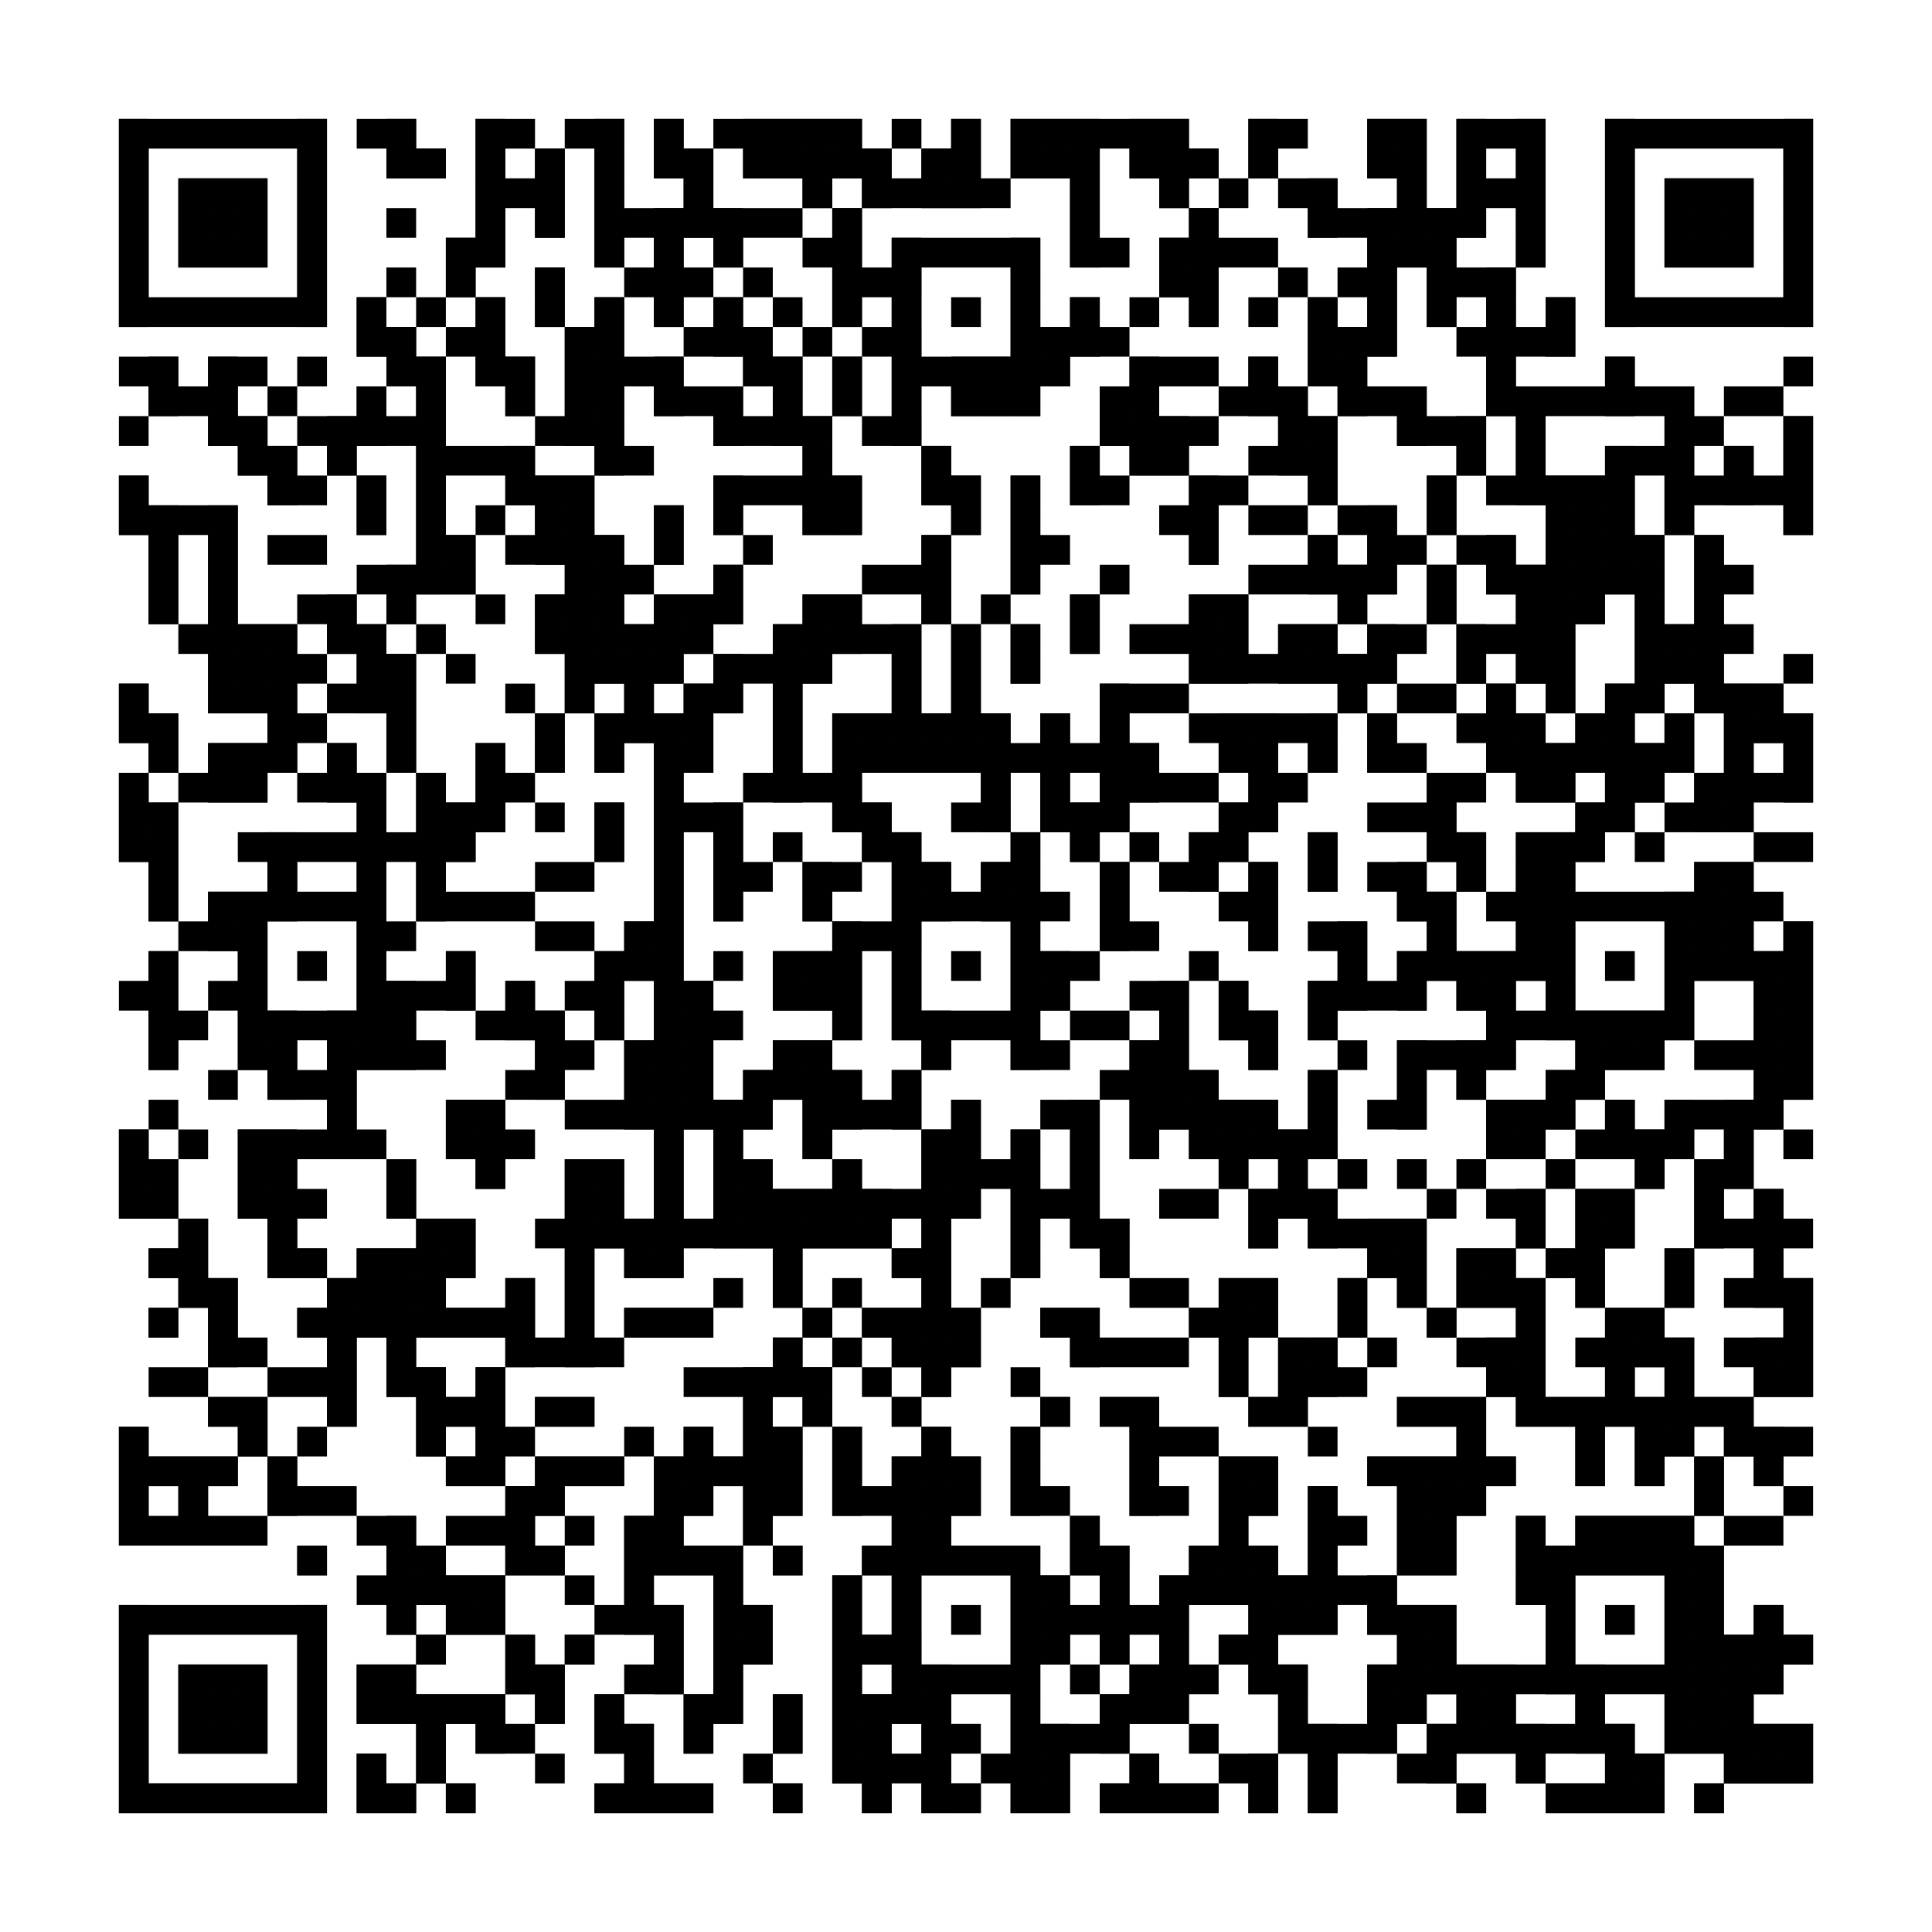 <?xml version="1.0"?>
<svg version="1.1" xmlns="http://www.w3.org/2000/svg" width="400" height="400"><rect x="0" y="0" width="400" height="400" fill="white"/><rect x="24.615" y="24.615" width="43.077" height="6.154" fill="black"/><rect x="73.846" y="24.615" width="12.308" height="6.154" fill="black"/><rect x="98.462" y="24.615" width="12.308" height="6.154" fill="black"/><rect x="116.923" y="24.615" width="12.308" height="6.154" fill="black"/><rect x="135.385" y="24.615" width="6.154" height="6.154" fill="black"/><rect x="147.692" y="24.615" width="30.769" height="6.154" fill="black"/><rect x="184.615" y="24.615" width="6.154" height="6.154" fill="black"/><rect x="196.923" y="24.615" width="6.154" height="6.154" fill="black"/><rect x="209.231" y="24.615" width="36.923" height="6.154" fill="black"/><rect x="258.462" y="24.615" width="12.308" height="6.154" fill="black"/><rect x="283.077" y="24.615" width="12.308" height="6.154" fill="black"/><rect x="301.538" y="24.615" width="18.462" height="6.154" fill="black"/><rect x="332.308" y="24.615" width="43.077" height="6.154" fill="black"/><rect x="24.615" y="30.769" width="6.154" height="6.154" fill="black"/><rect x="61.538" y="30.769" width="6.154" height="6.154" fill="black"/><rect x="80" y="30.769" width="12.308" height="6.154" fill="black"/><rect x="98.462" y="30.769" width="6.154" height="6.154" fill="black"/><rect x="110.769" y="30.769" width="6.154" height="6.154" fill="black"/><rect x="123.077" y="30.769" width="6.154" height="6.154" fill="black"/><rect x="135.385" y="30.769" width="12.308" height="6.154" fill="black"/><rect x="153.846" y="30.769" width="30.769" height="6.154" fill="black"/><rect x="190.769" y="30.769" width="12.308" height="6.154" fill="black"/><rect x="209.231" y="30.769" width="18.462" height="6.154" fill="black"/><rect x="233.846" y="30.769" width="18.462" height="6.154" fill="black"/><rect x="258.462" y="30.769" width="6.154" height="6.154" fill="black"/><rect x="283.077" y="30.769" width="12.308" height="6.154" fill="black"/><rect x="301.538" y="30.769" width="6.154" height="6.154" fill="black"/><rect x="313.846" y="30.769" width="6.154" height="6.154" fill="black"/><rect x="332.308" y="30.769" width="6.154" height="6.154" fill="black"/><rect x="369.231" y="30.769" width="6.154" height="6.154" fill="black"/><rect x="24.615" y="36.923" width="6.154" height="6.154" fill="black"/><rect x="36.923" y="36.923" width="18.462" height="6.154" fill="black"/><rect x="61.538" y="36.923" width="6.154" height="6.154" fill="black"/><rect x="98.462" y="36.923" width="18.462" height="6.154" fill="black"/><rect x="123.077" y="36.923" width="6.154" height="6.154" fill="black"/><rect x="141.538" y="36.923" width="6.154" height="6.154" fill="black"/><rect x="166.154" y="36.923" width="6.154" height="6.154" fill="black"/><rect x="178.462" y="36.923" width="30.769" height="6.154" fill="black"/><rect x="221.538" y="36.923" width="6.154" height="6.154" fill="black"/><rect x="240" y="36.923" width="6.154" height="6.154" fill="black"/><rect x="252.308" y="36.923" width="6.154" height="6.154" fill="black"/><rect x="264.615" y="36.923" width="12.308" height="6.154" fill="black"/><rect x="289.231" y="36.923" width="6.154" height="6.154" fill="black"/><rect x="301.538" y="36.923" width="18.462" height="6.154" fill="black"/><rect x="332.308" y="36.923" width="6.154" height="6.154" fill="black"/><rect x="344.615" y="36.923" width="18.462" height="6.154" fill="black"/><rect x="369.231" y="36.923" width="6.154" height="6.154" fill="black"/><rect x="24.615" y="43.077" width="6.154" height="6.154" fill="black"/><rect x="36.923" y="43.077" width="18.462" height="6.154" fill="black"/><rect x="61.538" y="43.077" width="6.154" height="6.154" fill="black"/><rect x="80" y="43.077" width="6.154" height="6.154" fill="black"/><rect x="98.462" y="43.077" width="6.154" height="6.154" fill="black"/><rect x="110.769" y="43.077" width="6.154" height="6.154" fill="black"/><rect x="123.077" y="43.077" width="43.077" height="6.154" fill="black"/><rect x="172.308" y="43.077" width="6.154" height="6.154" fill="black"/><rect x="221.538" y="43.077" width="6.154" height="6.154" fill="black"/><rect x="246.154" y="43.077" width="6.154" height="6.154" fill="black"/><rect x="270.769" y="43.077" width="36.923" height="6.154" fill="black"/><rect x="313.846" y="43.077" width="6.154" height="6.154" fill="black"/><rect x="332.308" y="43.077" width="6.154" height="6.154" fill="black"/><rect x="344.615" y="43.077" width="18.462" height="6.154" fill="black"/><rect x="369.231" y="43.077" width="6.154" height="6.154" fill="black"/><rect x="24.615" y="49.231" width="6.154" height="6.154" fill="black"/><rect x="36.923" y="49.231" width="18.462" height="6.154" fill="black"/><rect x="61.538" y="49.231" width="6.154" height="6.154" fill="black"/><rect x="92.308" y="49.231" width="12.308" height="6.154" fill="black"/><rect x="123.077" y="49.231" width="6.154" height="6.154" fill="black"/><rect x="135.385" y="49.231" width="6.154" height="6.154" fill="black"/><rect x="147.692" y="49.231" width="6.154" height="6.154" fill="black"/><rect x="166.154" y="49.231" width="12.308" height="6.154" fill="black"/><rect x="184.615" y="49.231" width="30.769" height="6.154" fill="black"/><rect x="221.538" y="49.231" width="12.308" height="6.154" fill="black"/><rect x="240" y="49.231" width="24.615" height="6.154" fill="black"/><rect x="283.077" y="49.231" width="18.462" height="6.154" fill="black"/><rect x="313.846" y="49.231" width="6.154" height="6.154" fill="black"/><rect x="332.308" y="49.231" width="6.154" height="6.154" fill="black"/><rect x="344.615" y="49.231" width="18.462" height="6.154" fill="black"/><rect x="369.231" y="49.231" width="6.154" height="6.154" fill="black"/><rect x="24.615" y="55.385" width="6.154" height="6.154" fill="black"/><rect x="61.538" y="55.385" width="6.154" height="6.154" fill="black"/><rect x="80" y="55.385" width="6.154" height="6.154" fill="black"/><rect x="92.308" y="55.385" width="6.154" height="6.154" fill="black"/><rect x="110.769" y="55.385" width="6.154" height="6.154" fill="black"/><rect x="129.231" y="55.385" width="18.462" height="6.154" fill="black"/><rect x="153.846" y="55.385" width="6.154" height="6.154" fill="black"/><rect x="172.308" y="55.385" width="18.462" height="6.154" fill="black"/><rect x="209.231" y="55.385" width="6.154" height="6.154" fill="black"/><rect x="240" y="55.385" width="12.308" height="6.154" fill="black"/><rect x="264.615" y="55.385" width="6.154" height="6.154" fill="black"/><rect x="276.923" y="55.385" width="12.308" height="6.154" fill="black"/><rect x="295.385" y="55.385" width="18.462" height="6.154" fill="black"/><rect x="332.308" y="55.385" width="6.154" height="6.154" fill="black"/><rect x="369.231" y="55.385" width="6.154" height="6.154" fill="black"/><rect x="24.615" y="61.538" width="43.077" height="6.154" fill="black"/><rect x="73.846" y="61.538" width="6.154" height="6.154" fill="black"/><rect x="86.154" y="61.538" width="6.154" height="6.154" fill="black"/><rect x="98.462" y="61.538" width="6.154" height="6.154" fill="black"/><rect x="110.769" y="61.538" width="6.154" height="6.154" fill="black"/><rect x="123.077" y="61.538" width="6.154" height="6.154" fill="black"/><rect x="135.385" y="61.538" width="6.154" height="6.154" fill="black"/><rect x="147.692" y="61.538" width="6.154" height="6.154" fill="black"/><rect x="160" y="61.538" width="6.154" height="6.154" fill="black"/><rect x="172.308" y="61.538" width="6.154" height="6.154" fill="black"/><rect x="184.615" y="61.538" width="6.154" height="6.154" fill="black"/><rect x="196.923" y="61.538" width="6.154" height="6.154" fill="black"/><rect x="209.231" y="61.538" width="6.154" height="6.154" fill="black"/><rect x="221.538" y="61.538" width="6.154" height="6.154" fill="black"/><rect x="233.846" y="61.538" width="6.154" height="6.154" fill="black"/><rect x="246.154" y="61.538" width="6.154" height="6.154" fill="black"/><rect x="258.462" y="61.538" width="6.154" height="6.154" fill="black"/><rect x="270.769" y="61.538" width="6.154" height="6.154" fill="black"/><rect x="283.077" y="61.538" width="6.154" height="6.154" fill="black"/><rect x="295.385" y="61.538" width="6.154" height="6.154" fill="black"/><rect x="307.692" y="61.538" width="6.154" height="6.154" fill="black"/><rect x="320" y="61.538" width="6.154" height="6.154" fill="black"/><rect x="332.308" y="61.538" width="43.077" height="6.154" fill="black"/><rect x="73.846" y="67.692" width="12.308" height="6.154" fill="black"/><rect x="92.308" y="67.692" width="12.308" height="6.154" fill="black"/><rect x="116.923" y="67.692" width="12.308" height="6.154" fill="black"/><rect x="141.538" y="67.692" width="18.462" height="6.154" fill="black"/><rect x="166.154" y="67.692" width="6.154" height="6.154" fill="black"/><rect x="178.462" y="67.692" width="12.308" height="6.154" fill="black"/><rect x="209.231" y="67.692" width="24.615" height="6.154" fill="black"/><rect x="270.769" y="67.692" width="18.462" height="6.154" fill="black"/><rect x="301.538" y="67.692" width="24.615" height="6.154" fill="black"/><rect x="24.615" y="73.846" width="12.308" height="6.154" fill="black"/><rect x="43.077" y="73.846" width="12.308" height="6.154" fill="black"/><rect x="61.538" y="73.846" width="6.154" height="6.154" fill="black"/><rect x="80" y="73.846" width="12.308" height="6.154" fill="black"/><rect x="98.462" y="73.846" width="12.308" height="6.154" fill="black"/><rect x="116.923" y="73.846" width="24.615" height="6.154" fill="black"/><rect x="153.846" y="73.846" width="12.308" height="6.154" fill="black"/><rect x="172.308" y="73.846" width="6.154" height="6.154" fill="black"/><rect x="184.615" y="73.846" width="36.923" height="6.154" fill="black"/><rect x="233.846" y="73.846" width="18.462" height="6.154" fill="black"/><rect x="258.462" y="73.846" width="6.154" height="6.154" fill="black"/><rect x="270.769" y="73.846" width="12.308" height="6.154" fill="black"/><rect x="307.692" y="73.846" width="6.154" height="6.154" fill="black"/><rect x="332.308" y="73.846" width="6.154" height="6.154" fill="black"/><rect x="369.231" y="73.846" width="6.154" height="6.154" fill="black"/><rect x="30.769" y="80" width="18.462" height="6.154" fill="black"/><rect x="55.385" y="80" width="6.154" height="6.154" fill="black"/><rect x="73.846" y="80" width="6.154" height="6.154" fill="black"/><rect x="86.154" y="80" width="6.154" height="6.154" fill="black"/><rect x="104.615" y="80" width="6.154" height="6.154" fill="black"/><rect x="116.923" y="80" width="12.308" height="6.154" fill="black"/><rect x="135.385" y="80" width="18.462" height="6.154" fill="black"/><rect x="160" y="80" width="6.154" height="6.154" fill="black"/><rect x="172.308" y="80" width="6.154" height="6.154" fill="black"/><rect x="184.615" y="80" width="6.154" height="6.154" fill="black"/><rect x="196.923" y="80" width="18.462" height="6.154" fill="black"/><rect x="227.692" y="80" width="12.308" height="6.154" fill="black"/><rect x="252.308" y="80" width="18.462" height="6.154" fill="black"/><rect x="276.923" y="80" width="18.462" height="6.154" fill="black"/><rect x="307.692" y="80" width="43.077" height="6.154" fill="black"/><rect x="356.923" y="80" width="12.308" height="6.154" fill="black"/><rect x="24.615" y="86.154" width="6.154" height="6.154" fill="black"/><rect x="43.077" y="86.154" width="12.308" height="6.154" fill="black"/><rect x="61.538" y="86.154" width="30.769" height="6.154" fill="black"/><rect x="110.769" y="86.154" width="18.462" height="6.154" fill="black"/><rect x="147.692" y="86.154" width="24.615" height="6.154" fill="black"/><rect x="178.462" y="86.154" width="12.308" height="6.154" fill="black"/><rect x="227.692" y="86.154" width="24.615" height="6.154" fill="black"/><rect x="264.615" y="86.154" width="12.308" height="6.154" fill="black"/><rect x="289.231" y="86.154" width="18.462" height="6.154" fill="black"/><rect x="313.846" y="86.154" width="6.154" height="6.154" fill="black"/><rect x="344.615" y="86.154" width="12.308" height="6.154" fill="black"/><rect x="369.231" y="86.154" width="6.154" height="6.154" fill="black"/><rect x="49.231" y="92.308" width="12.308" height="6.154" fill="black"/><rect x="67.692" y="92.308" width="6.154" height="6.154" fill="black"/><rect x="86.154" y="92.308" width="24.615" height="6.154" fill="black"/><rect x="123.077" y="92.308" width="12.308" height="6.154" fill="black"/><rect x="166.154" y="92.308" width="6.154" height="6.154" fill="black"/><rect x="190.769" y="92.308" width="6.154" height="6.154" fill="black"/><rect x="221.538" y="92.308" width="6.154" height="6.154" fill="black"/><rect x="233.846" y="92.308" width="12.308" height="6.154" fill="black"/><rect x="258.462" y="92.308" width="18.462" height="6.154" fill="black"/><rect x="301.538" y="92.308" width="6.154" height="6.154" fill="black"/><rect x="313.846" y="92.308" width="6.154" height="6.154" fill="black"/><rect x="332.308" y="92.308" width="18.462" height="6.154" fill="black"/><rect x="356.923" y="92.308" width="6.154" height="6.154" fill="black"/><rect x="369.231" y="92.308" width="6.154" height="6.154" fill="black"/><rect x="24.615" y="98.462" width="6.154" height="6.154" fill="black"/><rect x="55.385" y="98.462" width="12.308" height="6.154" fill="black"/><rect x="73.846" y="98.462" width="6.154" height="6.154" fill="black"/><rect x="86.154" y="98.462" width="6.154" height="6.154" fill="black"/><rect x="104.615" y="98.462" width="18.462" height="6.154" fill="black"/><rect x="147.692" y="98.462" width="30.769" height="6.154" fill="black"/><rect x="190.769" y="98.462" width="12.308" height="6.154" fill="black"/><rect x="209.231" y="98.462" width="6.154" height="6.154" fill="black"/><rect x="221.538" y="98.462" width="12.308" height="6.154" fill="black"/><rect x="246.154" y="98.462" width="12.308" height="6.154" fill="black"/><rect x="270.769" y="98.462" width="6.154" height="6.154" fill="black"/><rect x="295.385" y="98.462" width="6.154" height="6.154" fill="black"/><rect x="307.692" y="98.462" width="30.769" height="6.154" fill="black"/><rect x="344.615" y="98.462" width="30.769" height="6.154" fill="black"/><rect x="24.615" y="104.615" width="24.615" height="6.154" fill="black"/><rect x="73.846" y="104.615" width="6.154" height="6.154" fill="black"/><rect x="86.154" y="104.615" width="6.154" height="6.154" fill="black"/><rect x="98.462" y="104.615" width="6.154" height="6.154" fill="black"/><rect x="110.769" y="104.615" width="12.308" height="6.154" fill="black"/><rect x="135.385" y="104.615" width="6.154" height="6.154" fill="black"/><rect x="147.692" y="104.615" width="6.154" height="6.154" fill="black"/><rect x="166.154" y="104.615" width="12.308" height="6.154" fill="black"/><rect x="196.923" y="104.615" width="6.154" height="6.154" fill="black"/><rect x="209.231" y="104.615" width="6.154" height="6.154" fill="black"/><rect x="240" y="104.615" width="12.308" height="6.154" fill="black"/><rect x="258.462" y="104.615" width="12.308" height="6.154" fill="black"/><rect x="276.923" y="104.615" width="12.308" height="6.154" fill="black"/><rect x="295.385" y="104.615" width="6.154" height="6.154" fill="black"/><rect x="320" y="104.615" width="18.462" height="6.154" fill="black"/><rect x="344.615" y="104.615" width="6.154" height="6.154" fill="black"/><rect x="369.231" y="104.615" width="6.154" height="6.154" fill="black"/><rect x="30.769" y="110.769" width="6.154" height="6.154" fill="black"/><rect x="43.077" y="110.769" width="6.154" height="6.154" fill="black"/><rect x="55.385" y="110.769" width="12.308" height="6.154" fill="black"/><rect x="86.154" y="110.769" width="12.308" height="6.154" fill="black"/><rect x="104.615" y="110.769" width="24.615" height="6.154" fill="black"/><rect x="135.385" y="110.769" width="6.154" height="6.154" fill="black"/><rect x="153.846" y="110.769" width="6.154" height="6.154" fill="black"/><rect x="190.769" y="110.769" width="6.154" height="6.154" fill="black"/><rect x="209.231" y="110.769" width="12.308" height="6.154" fill="black"/><rect x="246.154" y="110.769" width="6.154" height="6.154" fill="black"/><rect x="270.769" y="110.769" width="6.154" height="6.154" fill="black"/><rect x="283.077" y="110.769" width="12.308" height="6.154" fill="black"/><rect x="301.538" y="110.769" width="12.308" height="6.154" fill="black"/><rect x="320" y="110.769" width="24.615" height="6.154" fill="black"/><rect x="350.769" y="110.769" width="6.154" height="6.154" fill="black"/><rect x="30.769" y="116.923" width="6.154" height="6.154" fill="black"/><rect x="43.077" y="116.923" width="6.154" height="6.154" fill="black"/><rect x="73.846" y="116.923" width="24.615" height="6.154" fill="black"/><rect x="116.923" y="116.923" width="18.462" height="6.154" fill="black"/><rect x="147.692" y="116.923" width="6.154" height="6.154" fill="black"/><rect x="178.462" y="116.923" width="18.462" height="6.154" fill="black"/><rect x="209.231" y="116.923" width="6.154" height="6.154" fill="black"/><rect x="227.692" y="116.923" width="6.154" height="6.154" fill="black"/><rect x="258.462" y="116.923" width="30.769" height="6.154" fill="black"/><rect x="295.385" y="116.923" width="6.154" height="6.154" fill="black"/><rect x="307.692" y="116.923" width="36.923" height="6.154" fill="black"/><rect x="350.769" y="116.923" width="12.308" height="6.154" fill="black"/><rect x="30.769" y="123.077" width="6.154" height="6.154" fill="black"/><rect x="43.077" y="123.077" width="6.154" height="6.154" fill="black"/><rect x="61.538" y="123.077" width="12.308" height="6.154" fill="black"/><rect x="80" y="123.077" width="6.154" height="6.154" fill="black"/><rect x="98.462" y="123.077" width="6.154" height="6.154" fill="black"/><rect x="110.769" y="123.077" width="18.462" height="6.154" fill="black"/><rect x="135.385" y="123.077" width="18.462" height="6.154" fill="black"/><rect x="166.154" y="123.077" width="12.308" height="6.154" fill="black"/><rect x="190.769" y="123.077" width="6.154" height="6.154" fill="black"/><rect x="203.077" y="123.077" width="6.154" height="6.154" fill="black"/><rect x="221.538" y="123.077" width="6.154" height="6.154" fill="black"/><rect x="246.154" y="123.077" width="12.308" height="6.154" fill="black"/><rect x="276.923" y="123.077" width="6.154" height="6.154" fill="black"/><rect x="295.385" y="123.077" width="6.154" height="6.154" fill="black"/><rect x="313.846" y="123.077" width="18.462" height="6.154" fill="black"/><rect x="338.462" y="123.077" width="6.154" height="6.154" fill="black"/><rect x="350.769" y="123.077" width="6.154" height="6.154" fill="black"/><rect x="36.923" y="129.231" width="24.615" height="6.154" fill="black"/><rect x="67.692" y="129.231" width="12.308" height="6.154" fill="black"/><rect x="86.154" y="129.231" width="6.154" height="6.154" fill="black"/><rect x="110.769" y="129.231" width="36.923" height="6.154" fill="black"/><rect x="160" y="129.231" width="30.769" height="6.154" fill="black"/><rect x="196.923" y="129.231" width="6.154" height="6.154" fill="black"/><rect x="209.231" y="129.231" width="6.154" height="6.154" fill="black"/><rect x="221.538" y="129.231" width="6.154" height="6.154" fill="black"/><rect x="233.846" y="129.231" width="24.615" height="6.154" fill="black"/><rect x="264.615" y="129.231" width="12.308" height="6.154" fill="black"/><rect x="283.077" y="129.231" width="12.308" height="6.154" fill="black"/><rect x="301.538" y="129.231" width="24.615" height="6.154" fill="black"/><rect x="338.462" y="129.231" width="24.615" height="6.154" fill="black"/><rect x="43.077" y="135.385" width="24.615" height="6.154" fill="black"/><rect x="73.846" y="135.385" width="12.308" height="6.154" fill="black"/><rect x="92.308" y="135.385" width="6.154" height="6.154" fill="black"/><rect x="116.923" y="135.385" width="24.615" height="6.154" fill="black"/><rect x="147.692" y="135.385" width="24.615" height="6.154" fill="black"/><rect x="184.615" y="135.385" width="6.154" height="6.154" fill="black"/><rect x="196.923" y="135.385" width="6.154" height="6.154" fill="black"/><rect x="209.231" y="135.385" width="6.154" height="6.154" fill="black"/><rect x="246.154" y="135.385" width="43.077" height="6.154" fill="black"/><rect x="301.538" y="135.385" width="6.154" height="6.154" fill="black"/><rect x="313.846" y="135.385" width="12.308" height="6.154" fill="black"/><rect x="338.462" y="135.385" width="18.462" height="6.154" fill="black"/><rect x="369.231" y="135.385" width="6.154" height="6.154" fill="black"/><rect x="24.615" y="141.538" width="6.154" height="6.154" fill="black"/><rect x="43.077" y="141.538" width="18.462" height="6.154" fill="black"/><rect x="67.692" y="141.538" width="18.462" height="6.154" fill="black"/><rect x="104.615" y="141.538" width="6.154" height="6.154" fill="black"/><rect x="116.923" y="141.538" width="6.154" height="6.154" fill="black"/><rect x="129.231" y="141.538" width="6.154" height="6.154" fill="black"/><rect x="141.538" y="141.538" width="12.308" height="6.154" fill="black"/><rect x="160" y="141.538" width="6.154" height="6.154" fill="black"/><rect x="184.615" y="141.538" width="6.154" height="6.154" fill="black"/><rect x="196.923" y="141.538" width="6.154" height="6.154" fill="black"/><rect x="227.692" y="141.538" width="18.462" height="6.154" fill="black"/><rect x="276.923" y="141.538" width="6.154" height="6.154" fill="black"/><rect x="289.231" y="141.538" width="12.308" height="6.154" fill="black"/><rect x="307.692" y="141.538" width="6.154" height="6.154" fill="black"/><rect x="320" y="141.538" width="6.154" height="6.154" fill="black"/><rect x="332.308" y="141.538" width="12.308" height="6.154" fill="black"/><rect x="350.769" y="141.538" width="18.462" height="6.154" fill="black"/><rect x="24.615" y="147.692" width="12.308" height="6.154" fill="black"/><rect x="55.385" y="147.692" width="12.308" height="6.154" fill="black"/><rect x="80" y="147.692" width="6.154" height="6.154" fill="black"/><rect x="110.769" y="147.692" width="6.154" height="6.154" fill="black"/><rect x="123.077" y="147.692" width="24.615" height="6.154" fill="black"/><rect x="160" y="147.692" width="6.154" height="6.154" fill="black"/><rect x="172.308" y="147.692" width="36.923" height="6.154" fill="black"/><rect x="215.385" y="147.692" width="6.154" height="6.154" fill="black"/><rect x="227.692" y="147.692" width="6.154" height="6.154" fill="black"/><rect x="246.154" y="147.692" width="30.769" height="6.154" fill="black"/><rect x="283.077" y="147.692" width="6.154" height="6.154" fill="black"/><rect x="301.538" y="147.692" width="18.462" height="6.154" fill="black"/><rect x="326.154" y="147.692" width="12.308" height="6.154" fill="black"/><rect x="344.615" y="147.692" width="6.154" height="6.154" fill="black"/><rect x="356.923" y="147.692" width="18.462" height="6.154" fill="black"/><rect x="30.769" y="153.846" width="6.154" height="6.154" fill="black"/><rect x="43.077" y="153.846" width="18.462" height="6.154" fill="black"/><rect x="67.692" y="153.846" width="6.154" height="6.154" fill="black"/><rect x="80" y="153.846" width="6.154" height="6.154" fill="black"/><rect x="98.462" y="153.846" width="6.154" height="6.154" fill="black"/><rect x="110.769" y="153.846" width="6.154" height="6.154" fill="black"/><rect x="123.077" y="153.846" width="6.154" height="6.154" fill="black"/><rect x="135.385" y="153.846" width="12.308" height="6.154" fill="black"/><rect x="160" y="153.846" width="6.154" height="6.154" fill="black"/><rect x="172.308" y="153.846" width="67.692" height="6.154" fill="black"/><rect x="252.308" y="153.846" width="12.308" height="6.154" fill="black"/><rect x="270.769" y="153.846" width="6.154" height="6.154" fill="black"/><rect x="283.077" y="153.846" width="12.308" height="6.154" fill="black"/><rect x="307.692" y="153.846" width="43.077" height="6.154" fill="black"/><rect x="356.923" y="153.846" width="6.154" height="6.154" fill="black"/><rect x="369.231" y="153.846" width="6.154" height="6.154" fill="black"/><rect x="24.615" y="160" width="6.154" height="6.154" fill="black"/><rect x="36.923" y="160" width="18.462" height="6.154" fill="black"/><rect x="61.538" y="160" width="18.462" height="6.154" fill="black"/><rect x="86.154" y="160" width="6.154" height="6.154" fill="black"/><rect x="98.462" y="160" width="12.308" height="6.154" fill="black"/><rect x="135.385" y="160" width="6.154" height="6.154" fill="black"/><rect x="153.846" y="160" width="24.615" height="6.154" fill="black"/><rect x="203.077" y="160" width="6.154" height="6.154" fill="black"/><rect x="215.385" y="160" width="6.154" height="6.154" fill="black"/><rect x="227.692" y="160" width="24.615" height="6.154" fill="black"/><rect x="258.462" y="160" width="12.308" height="6.154" fill="black"/><rect x="295.385" y="160" width="12.308" height="6.154" fill="black"/><rect x="313.846" y="160" width="12.308" height="6.154" fill="black"/><rect x="332.308" y="160" width="12.308" height="6.154" fill="black"/><rect x="350.769" y="160" width="24.615" height="6.154" fill="black"/><rect x="24.615" y="166.154" width="12.308" height="6.154" fill="black"/><rect x="73.846" y="166.154" width="6.154" height="6.154" fill="black"/><rect x="86.154" y="166.154" width="18.462" height="6.154" fill="black"/><rect x="110.769" y="166.154" width="6.154" height="6.154" fill="black"/><rect x="123.077" y="166.154" width="6.154" height="6.154" fill="black"/><rect x="135.385" y="166.154" width="18.462" height="6.154" fill="black"/><rect x="172.308" y="166.154" width="12.308" height="6.154" fill="black"/><rect x="196.923" y="166.154" width="12.308" height="6.154" fill="black"/><rect x="215.385" y="166.154" width="18.462" height="6.154" fill="black"/><rect x="252.308" y="166.154" width="12.308" height="6.154" fill="black"/><rect x="283.077" y="166.154" width="18.462" height="6.154" fill="black"/><rect x="326.154" y="166.154" width="12.308" height="6.154" fill="black"/><rect x="344.615" y="166.154" width="18.462" height="6.154" fill="black"/><rect x="24.615" y="172.308" width="12.308" height="6.154" fill="black"/><rect x="49.231" y="172.308" width="49.231" height="6.154" fill="black"/><rect x="123.077" y="172.308" width="6.154" height="6.154" fill="black"/><rect x="135.385" y="172.308" width="6.154" height="6.154" fill="black"/><rect x="147.692" y="172.308" width="6.154" height="6.154" fill="black"/><rect x="160" y="172.308" width="6.154" height="6.154" fill="black"/><rect x="178.462" y="172.308" width="12.308" height="6.154" fill="black"/><rect x="209.231" y="172.308" width="6.154" height="6.154" fill="black"/><rect x="221.538" y="172.308" width="6.154" height="6.154" fill="black"/><rect x="233.846" y="172.308" width="6.154" height="6.154" fill="black"/><rect x="246.154" y="172.308" width="12.308" height="6.154" fill="black"/><rect x="270.769" y="172.308" width="6.154" height="6.154" fill="black"/><rect x="295.385" y="172.308" width="12.308" height="6.154" fill="black"/><rect x="313.846" y="172.308" width="18.462" height="6.154" fill="black"/><rect x="338.462" y="172.308" width="6.154" height="6.154" fill="black"/><rect x="363.077" y="172.308" width="12.308" height="6.154" fill="black"/><rect x="30.769" y="178.462" width="6.154" height="6.154" fill="black"/><rect x="55.385" y="178.462" width="6.154" height="6.154" fill="black"/><rect x="73.846" y="178.462" width="6.154" height="6.154" fill="black"/><rect x="86.154" y="178.462" width="6.154" height="6.154" fill="black"/><rect x="110.769" y="178.462" width="12.308" height="6.154" fill="black"/><rect x="135.385" y="178.462" width="6.154" height="6.154" fill="black"/><rect x="147.692" y="178.462" width="12.308" height="6.154" fill="black"/><rect x="166.154" y="178.462" width="12.308" height="6.154" fill="black"/><rect x="184.615" y="178.462" width="12.308" height="6.154" fill="black"/><rect x="203.077" y="178.462" width="12.308" height="6.154" fill="black"/><rect x="227.692" y="178.462" width="6.154" height="6.154" fill="black"/><rect x="240" y="178.462" width="12.308" height="6.154" fill="black"/><rect x="258.462" y="178.462" width="6.154" height="6.154" fill="black"/><rect x="270.769" y="178.462" width="6.154" height="6.154" fill="black"/><rect x="283.077" y="178.462" width="12.308" height="6.154" fill="black"/><rect x="301.538" y="178.462" width="6.154" height="6.154" fill="black"/><rect x="313.846" y="178.462" width="12.308" height="6.154" fill="black"/><rect x="350.769" y="178.462" width="12.308" height="6.154" fill="black"/><rect x="30.769" y="184.615" width="6.154" height="6.154" fill="black"/><rect x="43.077" y="184.615" width="36.923" height="6.154" fill="black"/><rect x="86.154" y="184.615" width="24.615" height="6.154" fill="black"/><rect x="135.385" y="184.615" width="6.154" height="6.154" fill="black"/><rect x="147.692" y="184.615" width="6.154" height="6.154" fill="black"/><rect x="166.154" y="184.615" width="6.154" height="6.154" fill="black"/><rect x="184.615" y="184.615" width="36.923" height="6.154" fill="black"/><rect x="227.692" y="184.615" width="6.154" height="6.154" fill="black"/><rect x="252.308" y="184.615" width="12.308" height="6.154" fill="black"/><rect x="289.231" y="184.615" width="12.308" height="6.154" fill="black"/><rect x="307.692" y="184.615" width="61.538" height="6.154" fill="black"/><rect x="36.923" y="190.769" width="18.462" height="6.154" fill="black"/><rect x="73.846" y="190.769" width="12.308" height="6.154" fill="black"/><rect x="110.769" y="190.769" width="12.308" height="6.154" fill="black"/><rect x="129.231" y="190.769" width="12.308" height="6.154" fill="black"/><rect x="172.308" y="190.769" width="18.462" height="6.154" fill="black"/><rect x="209.231" y="190.769" width="6.154" height="6.154" fill="black"/><rect x="227.692" y="190.769" width="12.308" height="6.154" fill="black"/><rect x="258.462" y="190.769" width="6.154" height="6.154" fill="black"/><rect x="270.769" y="190.769" width="12.308" height="6.154" fill="black"/><rect x="295.385" y="190.769" width="6.154" height="6.154" fill="black"/><rect x="313.846" y="190.769" width="12.308" height="6.154" fill="black"/><rect x="344.615" y="190.769" width="18.462" height="6.154" fill="black"/><rect x="369.231" y="190.769" width="6.154" height="6.154" fill="black"/><rect x="30.769" y="196.923" width="6.154" height="6.154" fill="black"/><rect x="49.231" y="196.923" width="6.154" height="6.154" fill="black"/><rect x="61.538" y="196.923" width="6.154" height="6.154" fill="black"/><rect x="73.846" y="196.923" width="6.154" height="6.154" fill="black"/><rect x="92.308" y="196.923" width="6.154" height="6.154" fill="black"/><rect x="123.077" y="196.923" width="18.462" height="6.154" fill="black"/><rect x="147.692" y="196.923" width="6.154" height="6.154" fill="black"/><rect x="160" y="196.923" width="18.462" height="6.154" fill="black"/><rect x="184.615" y="196.923" width="6.154" height="6.154" fill="black"/><rect x="196.923" y="196.923" width="6.154" height="6.154" fill="black"/><rect x="209.231" y="196.923" width="18.462" height="6.154" fill="black"/><rect x="246.154" y="196.923" width="6.154" height="6.154" fill="black"/><rect x="276.923" y="196.923" width="6.154" height="6.154" fill="black"/><rect x="289.231" y="196.923" width="36.923" height="6.154" fill="black"/><rect x="332.308" y="196.923" width="6.154" height="6.154" fill="black"/><rect x="344.615" y="196.923" width="30.769" height="6.154" fill="black"/><rect x="24.615" y="203.077" width="12.308" height="6.154" fill="black"/><rect x="43.077" y="203.077" width="12.308" height="6.154" fill="black"/><rect x="73.846" y="203.077" width="24.615" height="6.154" fill="black"/><rect x="104.615" y="203.077" width="6.154" height="6.154" fill="black"/><rect x="116.923" y="203.077" width="12.308" height="6.154" fill="black"/><rect x="135.385" y="203.077" width="12.308" height="6.154" fill="black"/><rect x="160" y="203.077" width="18.462" height="6.154" fill="black"/><rect x="184.615" y="203.077" width="6.154" height="6.154" fill="black"/><rect x="209.231" y="203.077" width="12.308" height="6.154" fill="black"/><rect x="233.846" y="203.077" width="12.308" height="6.154" fill="black"/><rect x="252.308" y="203.077" width="6.154" height="6.154" fill="black"/><rect x="270.769" y="203.077" width="24.615" height="6.154" fill="black"/><rect x="301.538" y="203.077" width="12.308" height="6.154" fill="black"/><rect x="320" y="203.077" width="6.154" height="6.154" fill="black"/><rect x="344.615" y="203.077" width="6.154" height="6.154" fill="black"/><rect x="363.077" y="203.077" width="12.308" height="6.154" fill="black"/><rect x="30.769" y="209.231" width="12.308" height="6.154" fill="black"/><rect x="49.231" y="209.231" width="36.923" height="6.154" fill="black"/><rect x="98.462" y="209.231" width="18.462" height="6.154" fill="black"/><rect x="123.077" y="209.231" width="6.154" height="6.154" fill="black"/><rect x="135.385" y="209.231" width="18.462" height="6.154" fill="black"/><rect x="172.308" y="209.231" width="6.154" height="6.154" fill="black"/><rect x="184.615" y="209.231" width="30.769" height="6.154" fill="black"/><rect x="221.538" y="209.231" width="12.308" height="6.154" fill="black"/><rect x="240" y="209.231" width="6.154" height="6.154" fill="black"/><rect x="252.308" y="209.231" width="12.308" height="6.154" fill="black"/><rect x="270.769" y="209.231" width="6.154" height="6.154" fill="black"/><rect x="307.692" y="209.231" width="43.077" height="6.154" fill="black"/><rect x="363.077" y="209.231" width="12.308" height="6.154" fill="black"/><rect x="30.769" y="215.385" width="6.154" height="6.154" fill="black"/><rect x="49.231" y="215.385" width="12.308" height="6.154" fill="black"/><rect x="67.692" y="215.385" width="24.615" height="6.154" fill="black"/><rect x="110.769" y="215.385" width="12.308" height="6.154" fill="black"/><rect x="129.231" y="215.385" width="18.462" height="6.154" fill="black"/><rect x="160" y="215.385" width="12.308" height="6.154" fill="black"/><rect x="190.769" y="215.385" width="6.154" height="6.154" fill="black"/><rect x="209.231" y="215.385" width="12.308" height="6.154" fill="black"/><rect x="233.846" y="215.385" width="12.308" height="6.154" fill="black"/><rect x="258.462" y="215.385" width="6.154" height="6.154" fill="black"/><rect x="276.923" y="215.385" width="6.154" height="6.154" fill="black"/><rect x="289.231" y="215.385" width="24.615" height="6.154" fill="black"/><rect x="326.154" y="215.385" width="18.462" height="6.154" fill="black"/><rect x="350.769" y="215.385" width="24.615" height="6.154" fill="black"/><rect x="43.077" y="221.538" width="6.154" height="6.154" fill="black"/><rect x="55.385" y="221.538" width="18.462" height="6.154" fill="black"/><rect x="104.615" y="221.538" width="12.308" height="6.154" fill="black"/><rect x="129.231" y="221.538" width="18.462" height="6.154" fill="black"/><rect x="153.846" y="221.538" width="24.615" height="6.154" fill="black"/><rect x="184.615" y="221.538" width="6.154" height="6.154" fill="black"/><rect x="227.692" y="221.538" width="24.615" height="6.154" fill="black"/><rect x="270.769" y="221.538" width="6.154" height="6.154" fill="black"/><rect x="289.231" y="221.538" width="6.154" height="6.154" fill="black"/><rect x="301.538" y="221.538" width="6.154" height="6.154" fill="black"/><rect x="320" y="221.538" width="12.308" height="6.154" fill="black"/><rect x="363.077" y="221.538" width="12.308" height="6.154" fill="black"/><rect x="30.769" y="227.692" width="6.154" height="6.154" fill="black"/><rect x="67.692" y="227.692" width="6.154" height="6.154" fill="black"/><rect x="92.308" y="227.692" width="12.308" height="6.154" fill="black"/><rect x="116.923" y="227.692" width="43.077" height="6.154" fill="black"/><rect x="166.154" y="227.692" width="24.615" height="6.154" fill="black"/><rect x="196.923" y="227.692" width="6.154" height="6.154" fill="black"/><rect x="215.385" y="227.692" width="12.308" height="6.154" fill="black"/><rect x="233.846" y="227.692" width="30.769" height="6.154" fill="black"/><rect x="270.769" y="227.692" width="6.154" height="6.154" fill="black"/><rect x="283.077" y="227.692" width="12.308" height="6.154" fill="black"/><rect x="307.692" y="227.692" width="18.462" height="6.154" fill="black"/><rect x="332.308" y="227.692" width="6.154" height="6.154" fill="black"/><rect x="344.615" y="227.692" width="24.615" height="6.154" fill="black"/><rect x="24.615" y="233.846" width="6.154" height="6.154" fill="black"/><rect x="36.923" y="233.846" width="6.154" height="6.154" fill="black"/><rect x="49.231" y="233.846" width="30.769" height="6.154" fill="black"/><rect x="92.308" y="233.846" width="18.462" height="6.154" fill="black"/><rect x="135.385" y="233.846" width="6.154" height="6.154" fill="black"/><rect x="147.692" y="233.846" width="6.154" height="6.154" fill="black"/><rect x="166.154" y="233.846" width="6.154" height="6.154" fill="black"/><rect x="190.769" y="233.846" width="12.308" height="6.154" fill="black"/><rect x="209.231" y="233.846" width="6.154" height="6.154" fill="black"/><rect x="221.538" y="233.846" width="6.154" height="6.154" fill="black"/><rect x="233.846" y="233.846" width="6.154" height="6.154" fill="black"/><rect x="246.154" y="233.846" width="30.769" height="6.154" fill="black"/><rect x="307.692" y="233.846" width="12.308" height="6.154" fill="black"/><rect x="326.154" y="233.846" width="24.615" height="6.154" fill="black"/><rect x="356.923" y="233.846" width="6.154" height="6.154" fill="black"/><rect x="369.231" y="233.846" width="6.154" height="6.154" fill="black"/><rect x="24.615" y="240" width="12.308" height="6.154" fill="black"/><rect x="49.231" y="240" width="12.308" height="6.154" fill="black"/><rect x="80" y="240" width="6.154" height="6.154" fill="black"/><rect x="98.462" y="240" width="6.154" height="6.154" fill="black"/><rect x="116.923" y="240" width="12.308" height="6.154" fill="black"/><rect x="135.385" y="240" width="6.154" height="6.154" fill="black"/><rect x="147.692" y="240" width="12.308" height="6.154" fill="black"/><rect x="172.308" y="240" width="6.154" height="6.154" fill="black"/><rect x="190.769" y="240" width="24.615" height="6.154" fill="black"/><rect x="221.538" y="240" width="6.154" height="6.154" fill="black"/><rect x="252.308" y="240" width="6.154" height="6.154" fill="black"/><rect x="264.615" y="240" width="6.154" height="6.154" fill="black"/><rect x="276.923" y="240" width="6.154" height="6.154" fill="black"/><rect x="289.231" y="240" width="6.154" height="6.154" fill="black"/><rect x="301.538" y="240" width="6.154" height="6.154" fill="black"/><rect x="320" y="240" width="6.154" height="6.154" fill="black"/><rect x="338.462" y="240" width="6.154" height="6.154" fill="black"/><rect x="350.769" y="240" width="12.308" height="6.154" fill="black"/><rect x="24.615" y="246.154" width="12.308" height="6.154" fill="black"/><rect x="49.231" y="246.154" width="18.462" height="6.154" fill="black"/><rect x="80" y="246.154" width="6.154" height="6.154" fill="black"/><rect x="116.923" y="246.154" width="12.308" height="6.154" fill="black"/><rect x="135.385" y="246.154" width="6.154" height="6.154" fill="black"/><rect x="147.692" y="246.154" width="55.385" height="6.154" fill="black"/><rect x="209.231" y="246.154" width="18.462" height="6.154" fill="black"/><rect x="240" y="246.154" width="12.308" height="6.154" fill="black"/><rect x="258.462" y="246.154" width="18.462" height="6.154" fill="black"/><rect x="295.385" y="246.154" width="6.154" height="6.154" fill="black"/><rect x="307.692" y="246.154" width="12.308" height="6.154" fill="black"/><rect x="326.154" y="246.154" width="12.308" height="6.154" fill="black"/><rect x="350.769" y="246.154" width="6.154" height="6.154" fill="black"/><rect x="363.077" y="246.154" width="6.154" height="6.154" fill="black"/><rect x="36.923" y="252.308" width="6.154" height="6.154" fill="black"/><rect x="55.385" y="252.308" width="6.154" height="6.154" fill="black"/><rect x="86.154" y="252.308" width="12.308" height="6.154" fill="black"/><rect x="110.769" y="252.308" width="73.846" height="6.154" fill="black"/><rect x="190.769" y="252.308" width="6.154" height="6.154" fill="black"/><rect x="209.231" y="252.308" width="6.154" height="6.154" fill="black"/><rect x="221.538" y="252.308" width="12.308" height="6.154" fill="black"/><rect x="258.462" y="252.308" width="6.154" height="6.154" fill="black"/><rect x="270.769" y="252.308" width="24.615" height="6.154" fill="black"/><rect x="313.846" y="252.308" width="6.154" height="6.154" fill="black"/><rect x="326.154" y="252.308" width="12.308" height="6.154" fill="black"/><rect x="350.769" y="252.308" width="24.615" height="6.154" fill="black"/><rect x="30.769" y="258.462" width="12.308" height="6.154" fill="black"/><rect x="55.385" y="258.462" width="12.308" height="6.154" fill="black"/><rect x="73.846" y="258.462" width="24.615" height="6.154" fill="black"/><rect x="116.923" y="258.462" width="6.154" height="6.154" fill="black"/><rect x="129.231" y="258.462" width="12.308" height="6.154" fill="black"/><rect x="160" y="258.462" width="6.154" height="6.154" fill="black"/><rect x="184.615" y="258.462" width="12.308" height="6.154" fill="black"/><rect x="209.231" y="258.462" width="6.154" height="6.154" fill="black"/><rect x="227.692" y="258.462" width="6.154" height="6.154" fill="black"/><rect x="283.077" y="258.462" width="12.308" height="6.154" fill="black"/><rect x="301.538" y="258.462" width="12.308" height="6.154" fill="black"/><rect x="320" y="258.462" width="12.308" height="6.154" fill="black"/><rect x="344.615" y="258.462" width="6.154" height="6.154" fill="black"/><rect x="363.077" y="258.462" width="6.154" height="6.154" fill="black"/><rect x="36.923" y="264.615" width="12.308" height="6.154" fill="black"/><rect x="67.692" y="264.615" width="24.615" height="6.154" fill="black"/><rect x="104.615" y="264.615" width="6.154" height="6.154" fill="black"/><rect x="116.923" y="264.615" width="6.154" height="6.154" fill="black"/><rect x="147.692" y="264.615" width="6.154" height="6.154" fill="black"/><rect x="160" y="264.615" width="6.154" height="6.154" fill="black"/><rect x="172.308" y="264.615" width="6.154" height="6.154" fill="black"/><rect x="190.769" y="264.615" width="6.154" height="6.154" fill="black"/><rect x="203.077" y="264.615" width="6.154" height="6.154" fill="black"/><rect x="233.846" y="264.615" width="12.308" height="6.154" fill="black"/><rect x="252.308" y="264.615" width="12.308" height="6.154" fill="black"/><rect x="276.923" y="264.615" width="6.154" height="6.154" fill="black"/><rect x="289.231" y="264.615" width="6.154" height="6.154" fill="black"/><rect x="301.538" y="264.615" width="18.462" height="6.154" fill="black"/><rect x="326.154" y="264.615" width="6.154" height="6.154" fill="black"/><rect x="344.615" y="264.615" width="6.154" height="6.154" fill="black"/><rect x="356.923" y="264.615" width="18.462" height="6.154" fill="black"/><rect x="30.769" y="270.769" width="6.154" height="6.154" fill="black"/><rect x="43.077" y="270.769" width="6.154" height="6.154" fill="black"/><rect x="61.538" y="270.769" width="49.231" height="6.154" fill="black"/><rect x="116.923" y="270.769" width="6.154" height="6.154" fill="black"/><rect x="129.231" y="270.769" width="18.462" height="6.154" fill="black"/><rect x="166.154" y="270.769" width="6.154" height="6.154" fill="black"/><rect x="178.462" y="270.769" width="24.615" height="6.154" fill="black"/><rect x="215.385" y="270.769" width="12.308" height="6.154" fill="black"/><rect x="246.154" y="270.769" width="18.462" height="6.154" fill="black"/><rect x="276.923" y="270.769" width="6.154" height="6.154" fill="black"/><rect x="295.385" y="270.769" width="6.154" height="6.154" fill="black"/><rect x="313.846" y="270.769" width="6.154" height="6.154" fill="black"/><rect x="332.308" y="270.769" width="12.308" height="6.154" fill="black"/><rect x="369.231" y="270.769" width="6.154" height="6.154" fill="black"/><rect x="43.077" y="276.923" width="12.308" height="6.154" fill="black"/><rect x="67.692" y="276.923" width="6.154" height="6.154" fill="black"/><rect x="80" y="276.923" width="6.154" height="6.154" fill="black"/><rect x="104.615" y="276.923" width="24.615" height="6.154" fill="black"/><rect x="160" y="276.923" width="6.154" height="6.154" fill="black"/><rect x="172.308" y="276.923" width="6.154" height="6.154" fill="black"/><rect x="184.615" y="276.923" width="18.462" height="6.154" fill="black"/><rect x="221.538" y="276.923" width="24.615" height="6.154" fill="black"/><rect x="252.308" y="276.923" width="6.154" height="6.154" fill="black"/><rect x="264.615" y="276.923" width="12.308" height="6.154" fill="black"/><rect x="283.077" y="276.923" width="6.154" height="6.154" fill="black"/><rect x="301.538" y="276.923" width="18.462" height="6.154" fill="black"/><rect x="326.154" y="276.923" width="24.615" height="6.154" fill="black"/><rect x="356.923" y="276.923" width="18.462" height="6.154" fill="black"/><rect x="30.769" y="283.077" width="12.308" height="6.154" fill="black"/><rect x="55.385" y="283.077" width="18.462" height="6.154" fill="black"/><rect x="80" y="283.077" width="12.308" height="6.154" fill="black"/><rect x="98.462" y="283.077" width="6.154" height="6.154" fill="black"/><rect x="141.538" y="283.077" width="30.769" height="6.154" fill="black"/><rect x="178.462" y="283.077" width="6.154" height="6.154" fill="black"/><rect x="190.769" y="283.077" width="6.154" height="6.154" fill="black"/><rect x="209.231" y="283.077" width="6.154" height="6.154" fill="black"/><rect x="252.308" y="283.077" width="6.154" height="6.154" fill="black"/><rect x="264.615" y="283.077" width="18.462" height="6.154" fill="black"/><rect x="307.692" y="283.077" width="12.308" height="6.154" fill="black"/><rect x="332.308" y="283.077" width="6.154" height="6.154" fill="black"/><rect x="344.615" y="283.077" width="6.154" height="6.154" fill="black"/><rect x="363.077" y="283.077" width="12.308" height="6.154" fill="black"/><rect x="43.077" y="289.231" width="12.308" height="6.154" fill="black"/><rect x="67.692" y="289.231" width="6.154" height="6.154" fill="black"/><rect x="86.154" y="289.231" width="18.462" height="6.154" fill="black"/><rect x="110.769" y="289.231" width="12.308" height="6.154" fill="black"/><rect x="153.846" y="289.231" width="6.154" height="6.154" fill="black"/><rect x="166.154" y="289.231" width="6.154" height="6.154" fill="black"/><rect x="184.615" y="289.231" width="6.154" height="6.154" fill="black"/><rect x="215.385" y="289.231" width="6.154" height="6.154" fill="black"/><rect x="227.692" y="289.231" width="12.308" height="6.154" fill="black"/><rect x="258.462" y="289.231" width="12.308" height="6.154" fill="black"/><rect x="289.231" y="289.231" width="18.462" height="6.154" fill="black"/><rect x="313.846" y="289.231" width="49.231" height="6.154" fill="black"/><rect x="24.615" y="295.385" width="6.154" height="6.154" fill="black"/><rect x="49.231" y="295.385" width="6.154" height="6.154" fill="black"/><rect x="61.538" y="295.385" width="6.154" height="6.154" fill="black"/><rect x="86.154" y="295.385" width="6.154" height="6.154" fill="black"/><rect x="98.462" y="295.385" width="12.308" height="6.154" fill="black"/><rect x="129.231" y="295.385" width="6.154" height="6.154" fill="black"/><rect x="141.538" y="295.385" width="6.154" height="6.154" fill="black"/><rect x="153.846" y="295.385" width="12.308" height="6.154" fill="black"/><rect x="172.308" y="295.385" width="6.154" height="6.154" fill="black"/><rect x="190.769" y="295.385" width="6.154" height="6.154" fill="black"/><rect x="209.231" y="295.385" width="6.154" height="6.154" fill="black"/><rect x="233.846" y="295.385" width="18.462" height="6.154" fill="black"/><rect x="270.769" y="295.385" width="6.154" height="6.154" fill="black"/><rect x="301.538" y="295.385" width="6.154" height="6.154" fill="black"/><rect x="326.154" y="295.385" width="6.154" height="6.154" fill="black"/><rect x="338.462" y="295.385" width="12.308" height="6.154" fill="black"/><rect x="356.923" y="295.385" width="18.462" height="6.154" fill="black"/><rect x="24.615" y="301.538" width="24.615" height="6.154" fill="black"/><rect x="55.385" y="301.538" width="6.154" height="6.154" fill="black"/><rect x="92.308" y="301.538" width="12.308" height="6.154" fill="black"/><rect x="110.769" y="301.538" width="18.462" height="6.154" fill="black"/><rect x="135.385" y="301.538" width="30.769" height="6.154" fill="black"/><rect x="172.308" y="301.538" width="6.154" height="6.154" fill="black"/><rect x="184.615" y="301.538" width="18.462" height="6.154" fill="black"/><rect x="209.231" y="301.538" width="6.154" height="6.154" fill="black"/><rect x="233.846" y="301.538" width="6.154" height="6.154" fill="black"/><rect x="252.308" y="301.538" width="12.308" height="6.154" fill="black"/><rect x="283.077" y="301.538" width="30.769" height="6.154" fill="black"/><rect x="326.154" y="301.538" width="6.154" height="6.154" fill="black"/><rect x="338.462" y="301.538" width="6.154" height="6.154" fill="black"/><rect x="350.769" y="301.538" width="6.154" height="6.154" fill="black"/><rect x="363.077" y="301.538" width="6.154" height="6.154" fill="black"/><rect x="24.615" y="307.692" width="6.154" height="6.154" fill="black"/><rect x="36.923" y="307.692" width="6.154" height="6.154" fill="black"/><rect x="55.385" y="307.692" width="18.462" height="6.154" fill="black"/><rect x="104.615" y="307.692" width="12.308" height="6.154" fill="black"/><rect x="135.385" y="307.692" width="12.308" height="6.154" fill="black"/><rect x="153.846" y="307.692" width="12.308" height="6.154" fill="black"/><rect x="172.308" y="307.692" width="30.769" height="6.154" fill="black"/><rect x="209.231" y="307.692" width="12.308" height="6.154" fill="black"/><rect x="233.846" y="307.692" width="12.308" height="6.154" fill="black"/><rect x="252.308" y="307.692" width="12.308" height="6.154" fill="black"/><rect x="270.769" y="307.692" width="6.154" height="6.154" fill="black"/><rect x="289.231" y="307.692" width="18.462" height="6.154" fill="black"/><rect x="350.769" y="307.692" width="6.154" height="6.154" fill="black"/><rect x="369.231" y="307.692" width="6.154" height="6.154" fill="black"/><rect x="24.615" y="313.846" width="30.769" height="6.154" fill="black"/><rect x="73.846" y="313.846" width="12.308" height="6.154" fill="black"/><rect x="92.308" y="313.846" width="18.462" height="6.154" fill="black"/><rect x="116.923" y="313.846" width="6.154" height="6.154" fill="black"/><rect x="129.231" y="313.846" width="12.308" height="6.154" fill="black"/><rect x="153.846" y="313.846" width="6.154" height="6.154" fill="black"/><rect x="184.615" y="313.846" width="12.308" height="6.154" fill="black"/><rect x="221.538" y="313.846" width="6.154" height="6.154" fill="black"/><rect x="252.308" y="313.846" width="6.154" height="6.154" fill="black"/><rect x="270.769" y="313.846" width="12.308" height="6.154" fill="black"/><rect x="289.231" y="313.846" width="12.308" height="6.154" fill="black"/><rect x="313.846" y="313.846" width="6.154" height="6.154" fill="black"/><rect x="326.154" y="313.846" width="24.615" height="6.154" fill="black"/><rect x="356.923" y="313.846" width="12.308" height="6.154" fill="black"/><rect x="61.538" y="320" width="6.154" height="6.154" fill="black"/><rect x="80" y="320" width="12.308" height="6.154" fill="black"/><rect x="104.615" y="320" width="12.308" height="6.154" fill="black"/><rect x="129.231" y="320" width="24.615" height="6.154" fill="black"/><rect x="160" y="320" width="6.154" height="6.154" fill="black"/><rect x="178.462" y="320" width="36.923" height="6.154" fill="black"/><rect x="221.538" y="320" width="12.308" height="6.154" fill="black"/><rect x="246.154" y="320" width="18.462" height="6.154" fill="black"/><rect x="270.769" y="320" width="6.154" height="6.154" fill="black"/><rect x="289.231" y="320" width="12.308" height="6.154" fill="black"/><rect x="313.846" y="320" width="43.077" height="6.154" fill="black"/><rect x="73.846" y="326.154" width="30.769" height="6.154" fill="black"/><rect x="116.923" y="326.154" width="6.154" height="6.154" fill="black"/><rect x="129.231" y="326.154" width="6.154" height="6.154" fill="black"/><rect x="147.692" y="326.154" width="6.154" height="6.154" fill="black"/><rect x="172.308" y="326.154" width="6.154" height="6.154" fill="black"/><rect x="184.615" y="326.154" width="6.154" height="6.154" fill="black"/><rect x="209.231" y="326.154" width="12.308" height="6.154" fill="black"/><rect x="227.692" y="326.154" width="6.154" height="6.154" fill="black"/><rect x="240" y="326.154" width="49.231" height="6.154" fill="black"/><rect x="313.846" y="326.154" width="12.308" height="6.154" fill="black"/><rect x="344.615" y="326.154" width="12.308" height="6.154" fill="black"/><rect x="24.615" y="332.308" width="43.077" height="6.154" fill="black"/><rect x="80" y="332.308" width="6.154" height="6.154" fill="black"/><rect x="92.308" y="332.308" width="12.308" height="6.154" fill="black"/><rect x="123.077" y="332.308" width="18.462" height="6.154" fill="black"/><rect x="147.692" y="332.308" width="12.308" height="6.154" fill="black"/><rect x="172.308" y="332.308" width="6.154" height="6.154" fill="black"/><rect x="184.615" y="332.308" width="6.154" height="6.154" fill="black"/><rect x="196.923" y="332.308" width="6.154" height="6.154" fill="black"/><rect x="209.231" y="332.308" width="36.923" height="6.154" fill="black"/><rect x="258.462" y="332.308" width="18.462" height="6.154" fill="black"/><rect x="283.077" y="332.308" width="18.462" height="6.154" fill="black"/><rect x="320" y="332.308" width="6.154" height="6.154" fill="black"/><rect x="332.308" y="332.308" width="6.154" height="6.154" fill="black"/><rect x="344.615" y="332.308" width="12.308" height="6.154" fill="black"/><rect x="363.077" y="332.308" width="6.154" height="6.154" fill="black"/><rect x="24.615" y="338.462" width="6.154" height="6.154" fill="black"/><rect x="61.538" y="338.462" width="6.154" height="6.154" fill="black"/><rect x="86.154" y="338.462" width="6.154" height="6.154" fill="black"/><rect x="104.615" y="338.462" width="6.154" height="6.154" fill="black"/><rect x="116.923" y="338.462" width="6.154" height="6.154" fill="black"/><rect x="135.385" y="338.462" width="6.154" height="6.154" fill="black"/><rect x="147.692" y="338.462" width="12.308" height="6.154" fill="black"/><rect x="172.308" y="338.462" width="18.462" height="6.154" fill="black"/><rect x="209.231" y="338.462" width="12.308" height="6.154" fill="black"/><rect x="227.692" y="338.462" width="6.154" height="6.154" fill="black"/><rect x="240" y="338.462" width="6.154" height="6.154" fill="black"/><rect x="252.308" y="338.462" width="12.308" height="6.154" fill="black"/><rect x="289.231" y="338.462" width="12.308" height="6.154" fill="black"/><rect x="320" y="338.462" width="6.154" height="6.154" fill="black"/><rect x="344.615" y="338.462" width="30.769" height="6.154" fill="black"/><rect x="24.615" y="344.615" width="6.154" height="6.154" fill="black"/><rect x="36.923" y="344.615" width="18.462" height="6.154" fill="black"/><rect x="61.538" y="344.615" width="6.154" height="6.154" fill="black"/><rect x="73.846" y="344.615" width="12.308" height="6.154" fill="black"/><rect x="104.615" y="344.615" width="12.308" height="6.154" fill="black"/><rect x="129.231" y="344.615" width="12.308" height="6.154" fill="black"/><rect x="147.692" y="344.615" width="6.154" height="6.154" fill="black"/><rect x="172.308" y="344.615" width="6.154" height="6.154" fill="black"/><rect x="184.615" y="344.615" width="30.769" height="6.154" fill="black"/><rect x="221.538" y="344.615" width="6.154" height="6.154" fill="black"/><rect x="233.846" y="344.615" width="18.462" height="6.154" fill="black"/><rect x="258.462" y="344.615" width="12.308" height="6.154" fill="black"/><rect x="283.077" y="344.615" width="86.154" height="6.154" fill="black"/><rect x="24.615" y="350.769" width="6.154" height="6.154" fill="black"/><rect x="36.923" y="350.769" width="18.462" height="6.154" fill="black"/><rect x="61.538" y="350.769" width="6.154" height="6.154" fill="black"/><rect x="73.846" y="350.769" width="30.769" height="6.154" fill="black"/><rect x="110.769" y="350.769" width="6.154" height="6.154" fill="black"/><rect x="123.077" y="350.769" width="6.154" height="6.154" fill="black"/><rect x="141.538" y="350.769" width="12.308" height="6.154" fill="black"/><rect x="160" y="350.769" width="6.154" height="6.154" fill="black"/><rect x="172.308" y="350.769" width="24.615" height="6.154" fill="black"/><rect x="209.231" y="350.769" width="6.154" height="6.154" fill="black"/><rect x="227.692" y="350.769" width="18.462" height="6.154" fill="black"/><rect x="264.615" y="350.769" width="6.154" height="6.154" fill="black"/><rect x="283.077" y="350.769" width="12.308" height="6.154" fill="black"/><rect x="301.538" y="350.769" width="12.308" height="6.154" fill="black"/><rect x="326.154" y="350.769" width="6.154" height="6.154" fill="black"/><rect x="344.615" y="350.769" width="18.462" height="6.154" fill="black"/><rect x="24.615" y="356.923" width="6.154" height="6.154" fill="black"/><rect x="36.923" y="356.923" width="18.462" height="6.154" fill="black"/><rect x="61.538" y="356.923" width="6.154" height="6.154" fill="black"/><rect x="86.154" y="356.923" width="6.154" height="6.154" fill="black"/><rect x="98.462" y="356.923" width="12.308" height="6.154" fill="black"/><rect x="123.077" y="356.923" width="12.308" height="6.154" fill="black"/><rect x="141.538" y="356.923" width="6.154" height="6.154" fill="black"/><rect x="160" y="356.923" width="6.154" height="6.154" fill="black"/><rect x="172.308" y="356.923" width="12.308" height="6.154" fill="black"/><rect x="190.769" y="356.923" width="12.308" height="6.154" fill="black"/><rect x="209.231" y="356.923" width="24.615" height="6.154" fill="black"/><rect x="246.154" y="356.923" width="6.154" height="6.154" fill="black"/><rect x="264.615" y="356.923" width="24.615" height="6.154" fill="black"/><rect x="295.385" y="356.923" width="43.077" height="6.154" fill="black"/><rect x="344.615" y="356.923" width="30.769" height="6.154" fill="black"/><rect x="24.615" y="363.077" width="6.154" height="6.154" fill="black"/><rect x="61.538" y="363.077" width="6.154" height="6.154" fill="black"/><rect x="73.846" y="363.077" width="6.154" height="6.154" fill="black"/><rect x="86.154" y="363.077" width="6.154" height="6.154" fill="black"/><rect x="110.769" y="363.077" width="6.154" height="6.154" fill="black"/><rect x="129.231" y="363.077" width="6.154" height="6.154" fill="black"/><rect x="153.846" y="363.077" width="6.154" height="6.154" fill="black"/><rect x="172.308" y="363.077" width="24.615" height="6.154" fill="black"/><rect x="203.077" y="363.077" width="18.462" height="6.154" fill="black"/><rect x="233.846" y="363.077" width="6.154" height="6.154" fill="black"/><rect x="252.308" y="363.077" width="12.308" height="6.154" fill="black"/><rect x="270.769" y="363.077" width="6.154" height="6.154" fill="black"/><rect x="289.231" y="363.077" width="12.308" height="6.154" fill="black"/><rect x="313.846" y="363.077" width="6.154" height="6.154" fill="black"/><rect x="332.308" y="363.077" width="12.308" height="6.154" fill="black"/><rect x="356.923" y="363.077" width="18.462" height="6.154" fill="black"/><rect x="24.615" y="369.231" width="43.077" height="6.154" fill="black"/><rect x="73.846" y="369.231" width="12.308" height="6.154" fill="black"/><rect x="92.308" y="369.231" width="6.154" height="6.154" fill="black"/><rect x="123.077" y="369.231" width="24.615" height="6.154" fill="black"/><rect x="160" y="369.231" width="6.154" height="6.154" fill="black"/><rect x="178.462" y="369.231" width="6.154" height="6.154" fill="black"/><rect x="190.769" y="369.231" width="12.308" height="6.154" fill="black"/><rect x="209.231" y="369.231" width="12.308" height="6.154" fill="black"/><rect x="227.692" y="369.231" width="24.615" height="6.154" fill="black"/><rect x="258.462" y="369.231" width="6.154" height="6.154" fill="black"/><rect x="270.769" y="369.231" width="6.154" height="6.154" fill="black"/><rect x="301.538" y="369.231" width="6.154" height="6.154" fill="black"/><rect x="320" y="369.231" width="24.615" height="6.154" fill="black"/><rect x="350.769" y="369.231" width="6.154" height="6.154" fill="black"/><rect x="24.615" y="24.615" width="6.154" height="43.077" fill="black"/><rect x="24.615" y="98.462" width="6.154" height="12.308" fill="black"/><rect x="24.615" y="141.538" width="6.154" height="12.308" fill="black"/><rect x="24.615" y="160" width="6.154" height="18.462" fill="black"/><rect x="24.615" y="233.846" width="6.154" height="18.462" fill="black"/><rect x="24.615" y="295.385" width="6.154" height="24.615" fill="black"/><rect x="24.615" y="332.308" width="6.154" height="43.077" fill="black"/><rect x="30.769" y="73.846" width="6.154" height="12.308" fill="black"/><rect x="30.769" y="104.615" width="6.154" height="24.615" fill="black"/><rect x="30.769" y="147.692" width="6.154" height="12.308" fill="black"/><rect x="30.769" y="166.154" width="6.154" height="24.615" fill="black"/><rect x="30.769" y="196.923" width="6.154" height="24.615" fill="black"/><rect x="30.769" y="240" width="6.154" height="12.308" fill="black"/><rect x="30.769" y="258.462" width="6.154" height="6.154" fill="black"/><rect x="30.769" y="270.769" width="6.154" height="6.154" fill="black"/><rect x="30.769" y="301.538" width="6.154" height="6.154" fill="black"/><rect x="30.769" y="369.231" width="6.154" height="6.154" fill="black"/><rect x="36.923" y="36.923" width="6.154" height="18.462" fill="black"/><rect x="36.923" y="252.308" width="6.154" height="18.462" fill="black"/><rect x="36.923" y="301.538" width="6.154" height="18.462" fill="black"/><rect x="36.923" y="344.615" width="6.154" height="18.462" fill="black"/><rect x="36.923" y="369.231" width="6.154" height="6.154" fill="black"/><rect x="43.077" y="36.923" width="6.154" height="18.462" fill="black"/><rect x="43.077" y="73.846" width="6.154" height="18.462" fill="black"/><rect x="43.077" y="104.615" width="6.154" height="43.077" fill="black"/><rect x="43.077" y="153.846" width="6.154" height="12.308" fill="black"/><rect x="43.077" y="184.615" width="6.154" height="12.308" fill="black"/><rect x="43.077" y="264.615" width="6.154" height="18.462" fill="black"/><rect x="43.077" y="289.231" width="6.154" height="6.154" fill="black"/><rect x="43.077" y="301.538" width="6.154" height="6.154" fill="black"/><rect x="43.077" y="344.615" width="6.154" height="18.462" fill="black"/><rect x="43.077" y="369.231" width="6.154" height="6.154" fill="black"/><rect x="49.231" y="36.923" width="6.154" height="18.462" fill="black"/><rect x="49.231" y="86.154" width="6.154" height="12.308" fill="black"/><rect x="49.231" y="129.231" width="6.154" height="18.462" fill="black"/><rect x="49.231" y="153.846" width="6.154" height="12.308" fill="black"/><rect x="49.231" y="184.615" width="6.154" height="36.923" fill="black"/><rect x="49.231" y="233.846" width="6.154" height="18.462" fill="black"/><rect x="49.231" y="289.231" width="6.154" height="12.308" fill="black"/><rect x="49.231" y="344.615" width="6.154" height="18.462" fill="black"/><rect x="49.231" y="369.231" width="6.154" height="6.154" fill="black"/><rect x="55.385" y="92.308" width="6.154" height="12.308" fill="black"/><rect x="55.385" y="129.231" width="6.154" height="30.769" fill="black"/><rect x="55.385" y="172.308" width="6.154" height="18.462" fill="black"/><rect x="55.385" y="209.231" width="6.154" height="18.462" fill="black"/><rect x="55.385" y="233.846" width="6.154" height="30.769" fill="black"/><rect x="55.385" y="301.538" width="6.154" height="12.308" fill="black"/><rect x="55.385" y="369.231" width="6.154" height="6.154" fill="black"/><rect x="61.538" y="24.615" width="6.154" height="43.077" fill="black"/><rect x="61.538" y="258.462" width="6.154" height="6.154" fill="black"/><rect x="61.538" y="270.769" width="6.154" height="6.154" fill="black"/><rect x="61.538" y="320" width="6.154" height="6.154" fill="black"/><rect x="61.538" y="332.308" width="6.154" height="43.077" fill="black"/><rect x="67.692" y="86.154" width="6.154" height="12.308" fill="black"/><rect x="67.692" y="123.077" width="6.154" height="12.308" fill="black"/><rect x="67.692" y="153.846" width="6.154" height="12.308" fill="black"/><rect x="67.692" y="209.231" width="6.154" height="30.769" fill="black"/><rect x="67.692" y="264.615" width="6.154" height="30.769" fill="black"/><rect x="73.846" y="61.538" width="6.154" height="12.308" fill="black"/><rect x="73.846" y="80" width="6.154" height="12.308" fill="black"/><rect x="73.846" y="98.462" width="6.154" height="12.308" fill="black"/><rect x="73.846" y="129.231" width="6.154" height="18.462" fill="black"/><rect x="73.846" y="160" width="6.154" height="61.538" fill="black"/><rect x="73.846" y="258.462" width="6.154" height="18.462" fill="black"/><rect x="73.846" y="344.615" width="6.154" height="12.308" fill="black"/><rect x="73.846" y="363.077" width="6.154" height="12.308" fill="black"/><rect x="80" y="24.615" width="6.154" height="12.308" fill="black"/><rect x="80" y="67.692" width="6.154" height="12.308" fill="black"/><rect x="80" y="116.923" width="6.154" height="12.308" fill="black"/><rect x="80" y="135.385" width="6.154" height="24.615" fill="black"/><rect x="80" y="203.077" width="6.154" height="18.462" fill="black"/><rect x="80" y="240" width="6.154" height="12.308" fill="black"/><rect x="80" y="258.462" width="6.154" height="30.769" fill="black"/><rect x="80" y="313.846" width="6.154" height="24.615" fill="black"/><rect x="80" y="344.615" width="6.154" height="12.308" fill="black"/><rect x="80" y="369.231" width="6.154" height="6.154" fill="black"/><rect x="86.154" y="30.769" width="6.154" height="6.154" fill="black"/><rect x="86.154" y="73.846" width="6.154" height="49.231" fill="black"/><rect x="86.154" y="160" width="6.154" height="30.769" fill="black"/><rect x="86.154" y="252.308" width="6.154" height="24.615" fill="black"/><rect x="86.154" y="283.077" width="6.154" height="18.462" fill="black"/><rect x="86.154" y="320" width="6.154" height="12.308" fill="black"/><rect x="86.154" y="338.462" width="6.154" height="6.154" fill="black"/><rect x="86.154" y="350.769" width="6.154" height="18.462" fill="black"/><rect x="92.308" y="49.231" width="6.154" height="12.308" fill="black"/><rect x="92.308" y="110.769" width="6.154" height="12.308" fill="black"/><rect x="92.308" y="166.154" width="6.154" height="12.308" fill="black"/><rect x="92.308" y="196.923" width="6.154" height="12.308" fill="black"/><rect x="92.308" y="227.692" width="6.154" height="12.308" fill="black"/><rect x="92.308" y="252.308" width="6.154" height="12.308" fill="black"/><rect x="92.308" y="270.769" width="6.154" height="6.154" fill="black"/><rect x="92.308" y="289.231" width="6.154" height="6.154" fill="black"/><rect x="92.308" y="301.538" width="6.154" height="6.154" fill="black"/><rect x="92.308" y="326.154" width="6.154" height="12.308" fill="black"/><rect x="92.308" y="350.769" width="6.154" height="6.154" fill="black"/><rect x="92.308" y="369.231" width="6.154" height="6.154" fill="black"/><rect x="98.462" y="24.615" width="6.154" height="30.769" fill="black"/><rect x="98.462" y="61.538" width="6.154" height="18.462" fill="black"/><rect x="98.462" y="153.846" width="6.154" height="18.462" fill="black"/><rect x="98.462" y="227.692" width="6.154" height="18.462" fill="black"/><rect x="98.462" y="270.769" width="6.154" height="6.154" fill="black"/><rect x="98.462" y="283.077" width="6.154" height="24.615" fill="black"/><rect x="98.462" y="326.154" width="6.154" height="12.308" fill="black"/><rect x="98.462" y="350.769" width="6.154" height="12.308" fill="black"/><rect x="104.615" y="73.846" width="6.154" height="12.308" fill="black"/><rect x="104.615" y="92.308" width="6.154" height="12.308" fill="black"/><rect x="104.615" y="203.077" width="6.154" height="12.308" fill="black"/><rect x="104.615" y="264.615" width="6.154" height="18.462" fill="black"/><rect x="104.615" y="307.692" width="6.154" height="18.462" fill="black"/><rect x="104.615" y="338.462" width="6.154" height="12.308" fill="black"/><rect x="110.769" y="30.769" width="6.154" height="18.462" fill="black"/><rect x="110.769" y="55.385" width="6.154" height="12.308" fill="black"/><rect x="110.769" y="98.462" width="6.154" height="18.462" fill="black"/><rect x="110.769" y="123.077" width="6.154" height="12.308" fill="black"/><rect x="110.769" y="147.692" width="6.154" height="12.308" fill="black"/><rect x="110.769" y="209.231" width="6.154" height="18.462" fill="black"/><rect x="110.769" y="289.231" width="6.154" height="6.154" fill="black"/><rect x="110.769" y="301.538" width="6.154" height="12.308" fill="black"/><rect x="110.769" y="320" width="6.154" height="6.154" fill="black"/><rect x="110.769" y="344.615" width="6.154" height="12.308" fill="black"/><rect x="116.923" y="67.692" width="6.154" height="24.615" fill="black"/><rect x="116.923" y="98.462" width="6.154" height="49.231" fill="black"/><rect x="116.923" y="240" width="6.154" height="43.077" fill="black"/><rect x="116.923" y="289.231" width="6.154" height="6.154" fill="black"/><rect x="116.923" y="301.538" width="6.154" height="6.154" fill="black"/><rect x="116.923" y="338.462" width="6.154" height="6.154" fill="black"/><rect x="123.077" y="24.615" width="6.154" height="30.769" fill="black"/><rect x="123.077" y="61.538" width="6.154" height="36.923" fill="black"/><rect x="123.077" y="110.769" width="6.154" height="30.769" fill="black"/><rect x="123.077" y="147.692" width="6.154" height="12.308" fill="black"/><rect x="123.077" y="166.154" width="6.154" height="12.308" fill="black"/><rect x="123.077" y="196.923" width="6.154" height="18.462" fill="black"/><rect x="123.077" y="240" width="6.154" height="18.462" fill="black"/><rect x="123.077" y="301.538" width="6.154" height="6.154" fill="black"/><rect x="123.077" y="350.769" width="6.154" height="12.308" fill="black"/><rect x="123.077" y="369.231" width="6.154" height="6.154" fill="black"/><rect x="129.231" y="129.231" width="6.154" height="24.615" fill="black"/><rect x="129.231" y="190.769" width="6.154" height="12.308" fill="black"/><rect x="129.231" y="215.385" width="6.154" height="18.462" fill="black"/><rect x="129.231" y="252.308" width="6.154" height="12.308" fill="black"/><rect x="129.231" y="270.769" width="6.154" height="6.154" fill="black"/><rect x="129.231" y="313.846" width="6.154" height="24.615" fill="black"/><rect x="129.231" y="356.923" width="6.154" height="18.462" fill="black"/><rect x="135.385" y="24.615" width="6.154" height="12.308" fill="black"/><rect x="135.385" y="43.077" width="6.154" height="24.615" fill="black"/><rect x="135.385" y="73.846" width="6.154" height="12.308" fill="black"/><rect x="135.385" y="104.615" width="6.154" height="12.308" fill="black"/><rect x="135.385" y="123.077" width="6.154" height="18.462" fill="black"/><rect x="135.385" y="147.692" width="6.154" height="116.923" fill="black"/><rect x="135.385" y="270.769" width="6.154" height="6.154" fill="black"/><rect x="135.385" y="301.538" width="6.154" height="24.615" fill="black"/><rect x="135.385" y="332.308" width="6.154" height="18.462" fill="black"/><rect x="135.385" y="369.231" width="6.154" height="6.154" fill="black"/><rect x="141.538" y="30.769" width="6.154" height="18.462" fill="black"/><rect x="141.538" y="123.077" width="6.154" height="12.308" fill="black"/><rect x="141.538" y="141.538" width="6.154" height="18.462" fill="black"/><rect x="141.538" y="203.077" width="6.154" height="30.769" fill="black"/><rect x="141.538" y="270.769" width="6.154" height="6.154" fill="black"/><rect x="141.538" y="295.385" width="6.154" height="18.462" fill="black"/><rect x="141.538" y="320" width="6.154" height="6.154" fill="black"/><rect x="141.538" y="350.769" width="6.154" height="12.308" fill="black"/><rect x="141.538" y="369.231" width="6.154" height="6.154" fill="black"/><rect x="147.692" y="43.077" width="6.154" height="12.308" fill="black"/><rect x="147.692" y="61.538" width="6.154" height="12.308" fill="black"/><rect x="147.692" y="80" width="6.154" height="12.308" fill="black"/><rect x="147.692" y="98.462" width="6.154" height="12.308" fill="black"/><rect x="147.692" y="116.923" width="6.154" height="12.308" fill="black"/><rect x="147.692" y="135.385" width="6.154" height="12.308" fill="black"/><rect x="147.692" y="166.154" width="6.154" height="24.615" fill="black"/><rect x="147.692" y="227.692" width="6.154" height="30.769" fill="black"/><rect x="147.692" y="301.538" width="6.154" height="6.154" fill="black"/><rect x="147.692" y="320" width="6.154" height="36.923" fill="black"/><rect x="153.846" y="24.615" width="6.154" height="12.308" fill="black"/><rect x="153.846" y="67.692" width="6.154" height="12.308" fill="black"/><rect x="153.846" y="221.538" width="6.154" height="12.308" fill="black"/><rect x="153.846" y="240" width="6.154" height="18.462" fill="black"/><rect x="153.846" y="283.077" width="6.154" height="36.923" fill="black"/><rect x="153.846" y="332.308" width="6.154" height="12.308" fill="black"/><rect x="160" y="24.615" width="6.154" height="12.308" fill="black"/><rect x="160" y="73.846" width="6.154" height="18.462" fill="black"/><rect x="160" y="129.231" width="6.154" height="36.923" fill="black"/><rect x="160" y="196.923" width="6.154" height="12.308" fill="black"/><rect x="160" y="215.385" width="6.154" height="12.308" fill="black"/><rect x="160" y="246.154" width="6.154" height="24.615" fill="black"/><rect x="160" y="276.923" width="6.154" height="12.308" fill="black"/><rect x="160" y="295.385" width="6.154" height="18.462" fill="black"/><rect x="160" y="320" width="6.154" height="6.154" fill="black"/><rect x="160" y="350.769" width="6.154" height="12.308" fill="black"/><rect x="160" y="369.231" width="6.154" height="6.154" fill="black"/><rect x="166.154" y="24.615" width="6.154" height="18.462" fill="black"/><rect x="166.154" y="86.154" width="6.154" height="24.615" fill="black"/><rect x="166.154" y="123.077" width="6.154" height="18.462" fill="black"/><rect x="166.154" y="178.462" width="6.154" height="12.308" fill="black"/><rect x="166.154" y="196.923" width="6.154" height="12.308" fill="black"/><rect x="166.154" y="215.385" width="6.154" height="24.615" fill="black"/><rect x="166.154" y="246.154" width="6.154" height="12.308" fill="black"/><rect x="166.154" y="270.769" width="6.154" height="6.154" fill="black"/><rect x="166.154" y="283.077" width="6.154" height="12.308" fill="black"/><rect x="172.308" y="24.615" width="6.154" height="12.308" fill="black"/><rect x="172.308" y="43.077" width="6.154" height="24.615" fill="black"/><rect x="172.308" y="73.846" width="6.154" height="12.308" fill="black"/><rect x="172.308" y="98.462" width="6.154" height="12.308" fill="black"/><rect x="172.308" y="123.077" width="6.154" height="12.308" fill="black"/><rect x="172.308" y="147.692" width="6.154" height="24.615" fill="black"/><rect x="172.308" y="190.769" width="6.154" height="24.615" fill="black"/><rect x="172.308" y="221.538" width="6.154" height="12.308" fill="black"/><rect x="172.308" y="240" width="6.154" height="18.462" fill="black"/><rect x="172.308" y="295.385" width="6.154" height="18.462" fill="black"/><rect x="172.308" y="326.154" width="6.154" height="43.077" fill="black"/><rect x="178.462" y="30.769" width="6.154" height="12.308" fill="black"/><rect x="178.462" y="147.692" width="6.154" height="12.308" fill="black"/><rect x="178.462" y="166.154" width="6.154" height="12.308" fill="black"/><rect x="178.462" y="246.154" width="6.154" height="12.308" fill="black"/><rect x="178.462" y="270.769" width="6.154" height="6.154" fill="black"/><rect x="178.462" y="320" width="6.154" height="6.154" fill="black"/><rect x="178.462" y="338.462" width="6.154" height="6.154" fill="black"/><rect x="178.462" y="350.769" width="6.154" height="24.615" fill="black"/><rect x="184.615" y="49.231" width="6.154" height="43.077" fill="black"/><rect x="184.615" y="129.231" width="6.154" height="30.769" fill="black"/><rect x="184.615" y="172.308" width="6.154" height="43.077" fill="black"/><rect x="184.615" y="221.538" width="6.154" height="12.308" fill="black"/><rect x="184.615" y="258.462" width="6.154" height="6.154" fill="black"/><rect x="184.615" y="270.769" width="6.154" height="12.308" fill="black"/><rect x="184.615" y="289.231" width="6.154" height="6.154" fill="black"/><rect x="184.615" y="301.538" width="6.154" height="55.385" fill="black"/><rect x="190.769" y="30.769" width="6.154" height="12.308" fill="black"/><rect x="190.769" y="92.308" width="6.154" height="12.308" fill="black"/><rect x="190.769" y="110.769" width="6.154" height="18.462" fill="black"/><rect x="190.769" y="147.692" width="6.154" height="12.308" fill="black"/><rect x="190.769" y="178.462" width="6.154" height="12.308" fill="black"/><rect x="190.769" y="209.231" width="6.154" height="12.308" fill="black"/><rect x="190.769" y="233.846" width="6.154" height="55.385" fill="black"/><rect x="190.769" y="295.385" width="6.154" height="30.769" fill="black"/><rect x="190.769" y="344.615" width="6.154" height="30.769" fill="black"/><rect x="196.923" y="24.615" width="6.154" height="18.462" fill="black"/><rect x="196.923" y="73.846" width="6.154" height="12.308" fill="black"/><rect x="196.923" y="98.462" width="6.154" height="12.308" fill="black"/><rect x="196.923" y="129.231" width="6.154" height="30.769" fill="black"/><rect x="196.923" y="227.692" width="6.154" height="24.615" fill="black"/><rect x="196.923" y="270.769" width="6.154" height="12.308" fill="black"/><rect x="196.923" y="301.538" width="6.154" height="12.308" fill="black"/><rect x="196.923" y="320" width="6.154" height="6.154" fill="black"/><rect x="196.923" y="369.231" width="6.154" height="6.154" fill="black"/><rect x="203.077" y="73.846" width="6.154" height="12.308" fill="black"/><rect x="203.077" y="147.692" width="6.154" height="24.615" fill="black"/><rect x="203.077" y="178.462" width="6.154" height="12.308" fill="black"/><rect x="203.077" y="320" width="6.154" height="6.154" fill="black"/><rect x="209.231" y="24.615" width="6.154" height="12.308" fill="black"/><rect x="209.231" y="49.231" width="6.154" height="36.923" fill="black"/><rect x="209.231" y="98.462" width="6.154" height="24.615" fill="black"/><rect x="209.231" y="129.231" width="6.154" height="12.308" fill="black"/><rect x="209.231" y="172.308" width="6.154" height="49.231" fill="black"/><rect x="209.231" y="233.846" width="6.154" height="30.769" fill="black"/><rect x="209.231" y="295.385" width="6.154" height="18.462" fill="black"/><rect x="209.231" y="320" width="6.154" height="55.385" fill="black"/><rect x="215.385" y="24.615" width="6.154" height="12.308" fill="black"/><rect x="215.385" y="67.692" width="6.154" height="12.308" fill="black"/><rect x="215.385" y="147.692" width="6.154" height="24.615" fill="black"/><rect x="215.385" y="196.923" width="6.154" height="12.308" fill="black"/><rect x="215.385" y="270.769" width="6.154" height="6.154" fill="black"/><rect x="215.385" y="289.231" width="6.154" height="6.154" fill="black"/><rect x="215.385" y="326.154" width="6.154" height="18.462" fill="black"/><rect x="215.385" y="356.923" width="6.154" height="18.462" fill="black"/><rect x="221.538" y="24.615" width="6.154" height="30.769" fill="black"/><rect x="221.538" y="61.538" width="6.154" height="12.308" fill="black"/><rect x="221.538" y="92.308" width="6.154" height="12.308" fill="black"/><rect x="221.538" y="123.077" width="6.154" height="12.308" fill="black"/><rect x="221.538" y="166.154" width="6.154" height="12.308" fill="black"/><rect x="221.538" y="227.692" width="6.154" height="30.769" fill="black"/><rect x="221.538" y="270.769" width="6.154" height="12.308" fill="black"/><rect x="221.538" y="313.846" width="6.154" height="12.308" fill="black"/><rect x="227.692" y="80" width="6.154" height="12.308" fill="black"/><rect x="227.692" y="141.538" width="6.154" height="30.769" fill="black"/><rect x="227.692" y="178.462" width="6.154" height="18.462" fill="black"/><rect x="227.692" y="252.308" width="6.154" height="12.308" fill="black"/><rect x="227.692" y="289.231" width="6.154" height="6.154" fill="black"/><rect x="227.692" y="320" width="6.154" height="24.615" fill="black"/><rect x="227.692" y="350.769" width="6.154" height="12.308" fill="black"/><rect x="227.692" y="369.231" width="6.154" height="6.154" fill="black"/><rect x="233.846" y="24.615" width="6.154" height="12.308" fill="black"/><rect x="233.846" y="73.846" width="6.154" height="24.615" fill="black"/><rect x="233.846" y="153.846" width="6.154" height="12.308" fill="black"/><rect x="233.846" y="215.385" width="6.154" height="24.615" fill="black"/><rect x="233.846" y="289.231" width="6.154" height="24.615" fill="black"/><rect x="233.846" y="344.615" width="6.154" height="12.308" fill="black"/><rect x="233.846" y="363.077" width="6.154" height="12.308" fill="black"/><rect x="240" y="24.615" width="6.154" height="18.462" fill="black"/><rect x="240" y="49.231" width="6.154" height="12.308" fill="black"/><rect x="240" y="86.154" width="6.154" height="12.308" fill="black"/><rect x="240" y="203.077" width="6.154" height="30.769" fill="black"/><rect x="240" y="326.154" width="6.154" height="30.769" fill="black"/><rect x="240" y="369.231" width="6.154" height="6.154" fill="black"/><rect x="246.154" y="30.769" width="6.154" height="6.154" fill="black"/><rect x="246.154" y="43.077" width="6.154" height="24.615" fill="black"/><rect x="246.154" y="98.462" width="6.154" height="18.462" fill="black"/><rect x="246.154" y="123.077" width="6.154" height="18.462" fill="black"/><rect x="246.154" y="172.308" width="6.154" height="12.308" fill="black"/><rect x="246.154" y="221.538" width="6.154" height="18.462" fill="black"/><rect x="246.154" y="270.769" width="6.154" height="6.154" fill="black"/><rect x="246.154" y="320" width="6.154" height="12.308" fill="black"/><rect x="246.154" y="369.231" width="6.154" height="6.154" fill="black"/><rect x="252.308" y="123.077" width="6.154" height="18.462" fill="black"/><rect x="252.308" y="147.692" width="6.154" height="12.308" fill="black"/><rect x="252.308" y="166.154" width="6.154" height="12.308" fill="black"/><rect x="252.308" y="203.077" width="6.154" height="12.308" fill="black"/><rect x="252.308" y="227.692" width="6.154" height="18.462" fill="black"/><rect x="252.308" y="264.615" width="6.154" height="24.615" fill="black"/><rect x="252.308" y="301.538" width="6.154" height="30.769" fill="black"/><rect x="252.308" y="338.462" width="6.154" height="6.154" fill="black"/><rect x="258.462" y="24.615" width="6.154" height="12.308" fill="black"/><rect x="258.462" y="73.846" width="6.154" height="12.308" fill="black"/><rect x="258.462" y="147.692" width="6.154" height="24.615" fill="black"/><rect x="258.462" y="178.462" width="6.154" height="18.462" fill="black"/><rect x="258.462" y="209.231" width="6.154" height="12.308" fill="black"/><rect x="258.462" y="227.692" width="6.154" height="12.308" fill="black"/><rect x="258.462" y="246.154" width="6.154" height="12.308" fill="black"/><rect x="258.462" y="264.615" width="6.154" height="12.308" fill="black"/><rect x="258.462" y="289.231" width="6.154" height="6.154" fill="black"/><rect x="258.462" y="301.538" width="6.154" height="12.308" fill="black"/><rect x="258.462" y="320" width="6.154" height="30.769" fill="black"/><rect x="258.462" y="363.077" width="6.154" height="12.308" fill="black"/><rect x="264.615" y="80" width="6.154" height="18.462" fill="black"/><rect x="264.615" y="129.231" width="6.154" height="12.308" fill="black"/><rect x="264.615" y="233.846" width="6.154" height="18.462" fill="black"/><rect x="264.615" y="276.923" width="6.154" height="18.462" fill="black"/><rect x="264.615" y="326.154" width="6.154" height="12.308" fill="black"/><rect x="264.615" y="344.615" width="6.154" height="18.462" fill="black"/><rect x="270.769" y="36.923" width="6.154" height="12.308" fill="black"/><rect x="270.769" y="61.538" width="6.154" height="18.462" fill="black"/><rect x="270.769" y="86.154" width="6.154" height="18.462" fill="black"/><rect x="270.769" y="110.769" width="6.154" height="12.308" fill="black"/><rect x="270.769" y="129.231" width="6.154" height="12.308" fill="black"/><rect x="270.769" y="147.692" width="6.154" height="12.308" fill="black"/><rect x="270.769" y="172.308" width="6.154" height="12.308" fill="black"/><rect x="270.769" y="203.077" width="6.154" height="12.308" fill="black"/><rect x="270.769" y="221.538" width="6.154" height="18.462" fill="black"/><rect x="270.769" y="246.154" width="6.154" height="12.308" fill="black"/><rect x="270.769" y="276.923" width="6.154" height="12.308" fill="black"/><rect x="270.769" y="307.692" width="6.154" height="30.769" fill="black"/><rect x="270.769" y="356.923" width="6.154" height="18.462" fill="black"/><rect x="276.923" y="67.692" width="6.154" height="18.462" fill="black"/><rect x="276.923" y="116.923" width="6.154" height="12.308" fill="black"/><rect x="276.923" y="135.385" width="6.154" height="12.308" fill="black"/><rect x="276.923" y="190.769" width="6.154" height="18.462" fill="black"/><rect x="276.923" y="264.615" width="6.154" height="12.308" fill="black"/><rect x="283.077" y="24.615" width="6.154" height="12.308" fill="black"/><rect x="283.077" y="43.077" width="6.154" height="30.769" fill="black"/><rect x="283.077" y="104.615" width="6.154" height="18.462" fill="black"/><rect x="283.077" y="129.231" width="6.154" height="12.308" fill="black"/><rect x="283.077" y="147.692" width="6.154" height="12.308" fill="black"/><rect x="283.077" y="252.308" width="6.154" height="12.308" fill="black"/><rect x="283.077" y="301.538" width="6.154" height="6.154" fill="black"/><rect x="283.077" y="326.154" width="6.154" height="12.308" fill="black"/><rect x="283.077" y="344.615" width="6.154" height="18.462" fill="black"/><rect x="289.231" y="24.615" width="6.154" height="30.769" fill="black"/><rect x="289.231" y="80" width="6.154" height="12.308" fill="black"/><rect x="289.231" y="178.462" width="6.154" height="12.308" fill="black"/><rect x="289.231" y="196.923" width="6.154" height="12.308" fill="black"/><rect x="289.231" y="215.385" width="6.154" height="18.462" fill="black"/><rect x="289.231" y="252.308" width="6.154" height="18.462" fill="black"/><rect x="289.231" y="289.231" width="6.154" height="6.154" fill="black"/><rect x="289.231" y="301.538" width="6.154" height="24.615" fill="black"/><rect x="289.231" y="332.308" width="6.154" height="24.615" fill="black"/><rect x="295.385" y="43.077" width="6.154" height="24.615" fill="black"/><rect x="295.385" y="98.462" width="6.154" height="12.308" fill="black"/><rect x="295.385" y="116.923" width="6.154" height="12.308" fill="black"/><rect x="295.385" y="160" width="6.154" height="18.462" fill="black"/><rect x="295.385" y="184.615" width="6.154" height="18.462" fill="black"/><rect x="295.385" y="270.769" width="6.154" height="6.154" fill="black"/><rect x="295.385" y="289.231" width="6.154" height="6.154" fill="black"/><rect x="295.385" y="301.538" width="6.154" height="24.615" fill="black"/><rect x="295.385" y="332.308" width="6.154" height="18.462" fill="black"/><rect x="295.385" y="356.923" width="6.154" height="12.308" fill="black"/><rect x="301.538" y="24.615" width="6.154" height="24.615" fill="black"/><rect x="301.538" y="86.154" width="6.154" height="12.308" fill="black"/><rect x="301.538" y="129.231" width="6.154" height="12.308" fill="black"/><rect x="301.538" y="172.308" width="6.154" height="12.308" fill="black"/><rect x="301.538" y="196.923" width="6.154" height="12.308" fill="black"/><rect x="301.538" y="215.385" width="6.154" height="12.308" fill="black"/><rect x="301.538" y="258.462" width="6.154" height="12.308" fill="black"/><rect x="301.538" y="289.231" width="6.154" height="24.615" fill="black"/><rect x="301.538" y="344.615" width="6.154" height="18.462" fill="black"/><rect x="301.538" y="369.231" width="6.154" height="6.154" fill="black"/><rect x="307.692" y="55.385" width="6.154" height="30.769" fill="black"/><rect x="307.692" y="110.769" width="6.154" height="12.308" fill="black"/><rect x="307.692" y="141.538" width="6.154" height="18.462" fill="black"/><rect x="307.692" y="196.923" width="6.154" height="24.615" fill="black"/><rect x="307.692" y="227.692" width="6.154" height="12.308" fill="black"/><rect x="307.692" y="258.462" width="6.154" height="12.308" fill="black"/><rect x="307.692" y="276.923" width="6.154" height="12.308" fill="black"/><rect x="307.692" y="301.538" width="6.154" height="6.154" fill="black"/><rect x="307.692" y="344.615" width="6.154" height="18.462" fill="black"/><rect x="313.846" y="24.615" width="6.154" height="30.769" fill="black"/><rect x="313.846" y="80" width="6.154" height="24.615" fill="black"/><rect x="313.846" y="116.923" width="6.154" height="24.615" fill="black"/><rect x="313.846" y="147.692" width="6.154" height="18.462" fill="black"/><rect x="313.846" y="172.308" width="6.154" height="30.769" fill="black"/><rect x="313.846" y="227.692" width="6.154" height="12.308" fill="black"/><rect x="313.846" y="246.154" width="6.154" height="12.308" fill="black"/><rect x="313.846" y="264.615" width="6.154" height="30.769" fill="black"/><rect x="313.846" y="313.846" width="6.154" height="18.462" fill="black"/><rect x="313.846" y="356.923" width="6.154" height="12.308" fill="black"/><rect x="320" y="61.538" width="6.154" height="12.308" fill="black"/><rect x="320" y="98.462" width="6.154" height="49.231" fill="black"/><rect x="320" y="153.846" width="6.154" height="12.308" fill="black"/><rect x="320" y="172.308" width="6.154" height="43.077" fill="black"/><rect x="320" y="221.538" width="6.154" height="12.308" fill="black"/><rect x="320" y="258.462" width="6.154" height="6.154" fill="black"/><rect x="320" y="289.231" width="6.154" height="6.154" fill="black"/><rect x="320" y="320" width="6.154" height="30.769" fill="black"/><rect x="320" y="369.231" width="6.154" height="6.154" fill="black"/><rect x="326.154" y="98.462" width="6.154" height="30.769" fill="black"/><rect x="326.154" y="147.692" width="6.154" height="12.308" fill="black"/><rect x="326.154" y="166.154" width="6.154" height="12.308" fill="black"/><rect x="326.154" y="209.231" width="6.154" height="18.462" fill="black"/><rect x="326.154" y="246.154" width="6.154" height="24.615" fill="black"/><rect x="326.154" y="289.231" width="6.154" height="18.462" fill="black"/><rect x="326.154" y="313.846" width="6.154" height="12.308" fill="black"/><rect x="326.154" y="344.615" width="6.154" height="18.462" fill="black"/><rect x="326.154" y="369.231" width="6.154" height="6.154" fill="black"/><rect x="332.308" y="24.615" width="6.154" height="43.077" fill="black"/><rect x="332.308" y="73.846" width="6.154" height="12.308" fill="black"/><rect x="332.308" y="92.308" width="6.154" height="30.769" fill="black"/><rect x="332.308" y="141.538" width="6.154" height="30.769" fill="black"/><rect x="332.308" y="209.231" width="6.154" height="12.308" fill="black"/><rect x="332.308" y="227.692" width="6.154" height="12.308" fill="black"/><rect x="332.308" y="246.154" width="6.154" height="12.308" fill="black"/><rect x="332.308" y="270.769" width="6.154" height="24.615" fill="black"/><rect x="332.308" y="313.846" width="6.154" height="12.308" fill="black"/><rect x="332.308" y="356.923" width="6.154" height="18.462" fill="black"/><rect x="338.462" y="110.769" width="6.154" height="36.923" fill="black"/><rect x="338.462" y="153.846" width="6.154" height="12.308" fill="black"/><rect x="338.462" y="209.231" width="6.154" height="12.308" fill="black"/><rect x="338.462" y="233.846" width="6.154" height="12.308" fill="black"/><rect x="338.462" y="270.769" width="6.154" height="12.308" fill="black"/><rect x="338.462" y="289.231" width="6.154" height="18.462" fill="black"/><rect x="338.462" y="313.846" width="6.154" height="12.308" fill="black"/><rect x="338.462" y="363.077" width="6.154" height="12.308" fill="black"/><rect x="344.615" y="36.923" width="6.154" height="18.462" fill="black"/><rect x="344.615" y="80" width="6.154" height="30.769" fill="black"/><rect x="344.615" y="129.231" width="6.154" height="12.308" fill="black"/><rect x="344.615" y="147.692" width="6.154" height="12.308" fill="black"/><rect x="344.615" y="184.615" width="6.154" height="30.769" fill="black"/><rect x="344.615" y="227.692" width="6.154" height="12.308" fill="black"/><rect x="344.615" y="258.462" width="6.154" height="12.308" fill="black"/><rect x="344.615" y="276.923" width="6.154" height="24.615" fill="black"/><rect x="344.615" y="313.846" width="6.154" height="49.231" fill="black"/><rect x="350.769" y="36.923" width="6.154" height="18.462" fill="black"/><rect x="350.769" y="110.769" width="6.154" height="36.923" fill="black"/><rect x="350.769" y="160" width="6.154" height="12.308" fill="black"/><rect x="350.769" y="178.462" width="6.154" height="24.615" fill="black"/><rect x="350.769" y="240" width="6.154" height="18.462" fill="black"/><rect x="350.769" y="289.231" width="6.154" height="6.154" fill="black"/><rect x="350.769" y="301.538" width="6.154" height="12.308" fill="black"/><rect x="350.769" y="320" width="6.154" height="43.077" fill="black"/><rect x="350.769" y="369.231" width="6.154" height="6.154" fill="black"/><rect x="356.923" y="36.923" width="6.154" height="18.462" fill="black"/><rect x="356.923" y="92.308" width="6.154" height="12.308" fill="black"/><rect x="356.923" y="141.538" width="6.154" height="30.769" fill="black"/><rect x="356.923" y="178.462" width="6.154" height="24.615" fill="black"/><rect x="356.923" y="227.692" width="6.154" height="18.462" fill="black"/><rect x="356.923" y="289.231" width="6.154" height="12.308" fill="black"/><rect x="356.923" y="338.462" width="6.154" height="30.769" fill="black"/><rect x="363.077" y="141.538" width="6.154" height="12.308" fill="black"/><rect x="363.077" y="196.923" width="6.154" height="36.923" fill="black"/><rect x="363.077" y="246.154" width="6.154" height="24.615" fill="black"/><rect x="363.077" y="276.923" width="6.154" height="12.308" fill="black"/><rect x="363.077" y="295.385" width="6.154" height="12.308" fill="black"/><rect x="363.077" y="332.308" width="6.154" height="18.462" fill="black"/><rect x="363.077" y="356.923" width="6.154" height="12.308" fill="black"/><rect x="369.231" y="24.615" width="6.154" height="43.077" fill="black"/><rect x="369.231" y="86.154" width="6.154" height="24.615" fill="black"/><rect x="369.231" y="147.692" width="6.154" height="18.462" fill="black"/><rect x="369.231" y="190.769" width="6.154" height="36.923" fill="black"/><rect x="369.231" y="264.615" width="6.154" height="24.615" fill="black"/><rect x="369.231" y="338.462" width="6.154" height="6.154" fill="black"/><rect x="369.231" y="356.923" width="6.154" height="12.308" fill="black"/></svg>
